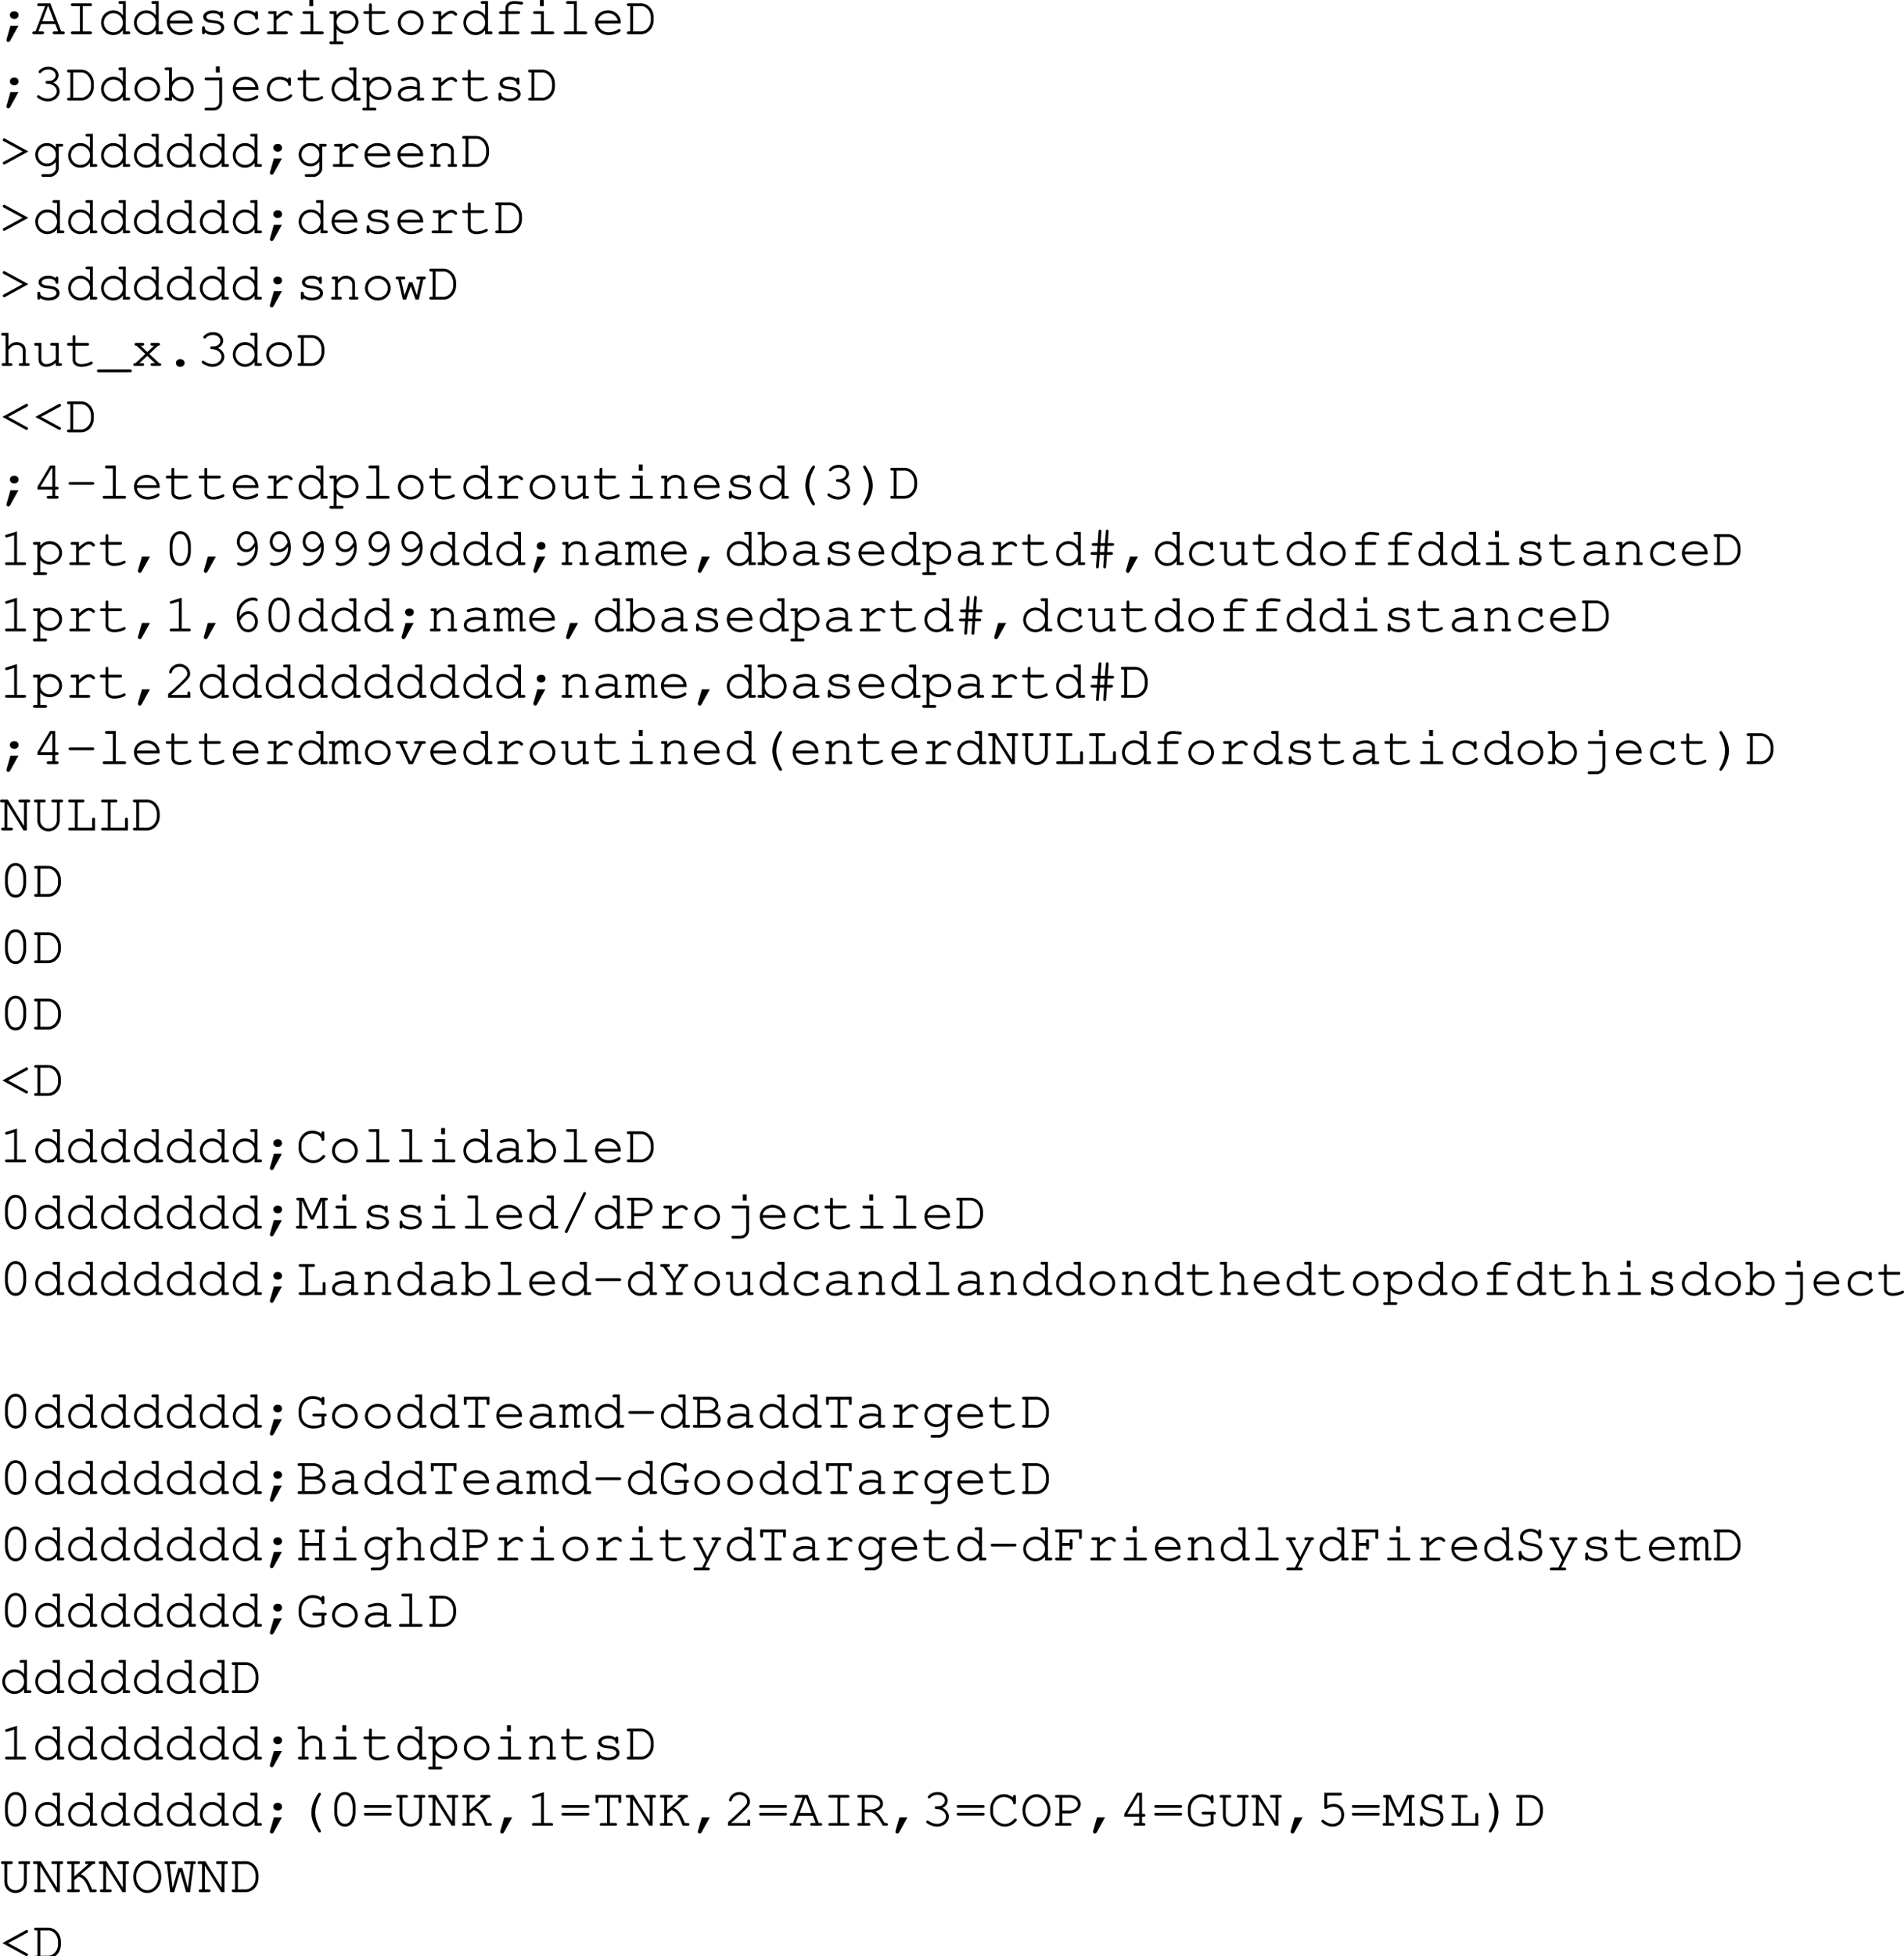 <svg xmlns="http://www.w3.org/2000/svg" xmlns:xlink="http://www.w3.org/1999/xlink" width="416.259" height="427.438"><defs><path id="a" d="m2.484-1.844-.859 3c0 .047-.016.094-.016.14 0 .235.172.407.422.407.172 0 .266-.078.422-.328l1.781-3.219zm.766-3.172c-.5 0-.89.36-.89.829 0 .468.39.843.89.843h.14c.5 0 .876-.36.876-.844 0-.468-.375-.828-.875-.828zm0 0"/><path id="b" d="M5.094-2.203 5.719-.61H4.89c-.25 0-.375.109-.375.296 0 .204.125.313.375.313h1.875c.25 0 .39-.11.39-.313 0-.187-.125-.296-.39-.296h-.391L4.015-6.75H1.532c-.265 0-.406.094-.406.297 0 .203.14.312.406.312H2.86L.766-.609H.437c-.25 0-.39.109-.39.296 0 .204.14.313.39.313H2.25c.25 0 .39-.11.39-.313 0-.187-.124-.296-.39-.296h-.86l.594-1.594zm-.235-.61H2.234l1.25-3.328h.094zm0 0"/><path id="c" d="M3.906-6.14h1.61c.25 0 .406-.11.406-.313s-.14-.297-.406-.297H1.687c-.265 0-.39.094-.39.297 0 .203.125.312.39.312h1.594v5.532H1.687c-.265 0-.39.109-.39.296 0 .204.125.313.39.313h3.829c.25 0 .406-.11.406-.313 0-.187-.14-.296-.406-.296h-1.61Zm0 0"/><path id="d" d="M6.094-7.234H4.89c-.266 0-.391.109-.391.296 0 .204.125.313.39.313h.579v2.516c-.532-.72-1.25-1.094-2.11-1.094C1.891-5.203.703-4 .703-2.516c0 1.5 1.188 2.704 2.64 2.704.86 0 1.595-.376 2.126-1.094V0h1.218c.25 0 .375-.11.375-.313 0-.187-.125-.296-.375-.296h-.593ZM3.375-4.578c1.188 0 2.094.89 2.094 2.078A2.067 2.067 0 0 1 3.39-.422a2.07 2.07 0 0 1-2.079-2.094 2.06 2.06 0 0 1 2.063-2.062zm0 0"/><path id="e" d="M6.313-2.344v-.172c0-1.546-1.204-2.687-2.813-2.687-1.578 0-2.797 1.14-2.797 2.594C.703-1.031 2 .187 3.672.187c1.172 0 2.594-.578 2.594-1.03a.297.297 0 0 0-.297-.298c-.078 0-.125.032-.219.094-.484.36-1.344.625-2.063.625-1.25 0-2.187-.766-2.359-1.922zm-4.985-.61c.203-.983 1.078-1.624 2.172-1.624s1.969.656 2.156 1.625zm0 0"/><path id="f" d="M1.797-1.422c0-.187-.125-.312-.313-.312-.203 0-.312.125-.312.375v.968c0 .266.11.391.312.391.204 0 .297-.125.297-.375C2.25 0 2.875.188 3.61.188c1.422 0 2.422-.672 2.422-1.61 0-.437-.234-.86-.625-1.11-.39-.265-.828-.39-1.578-.468-1.062-.125-1.11-.125-1.375-.281-.219-.14-.36-.313-.36-.485 0-.468.641-.812 1.5-.812.876 0 1.485.312 1.548.812.015.22.109.329.296.329.204 0 .313-.141.313-.391v-.813c0-.25-.11-.39-.297-.39-.172 0-.297.125-.312.297-.407-.313-.954-.47-1.594-.47-1.219 0-2.125.595-2.125 1.407 0 .39.219.766.578.985.36.203.703.296 1.594.374.656.079.969.141 1.281.329.297.156.484.421.484.671 0 .579-.75 1.016-1.765 1.016-.985 0-1.797-.406-1.797-.906zm0 0"/><path id="g" d="M5.594-4.625a3.071 3.071 0 0 0-1.828-.578c-1.641 0-2.813 1.14-2.813 2.75 0 1.547 1.14 2.64 2.766 2.64.812 0 1.594-.218 2.234-.656.36-.234.531-.453.531-.625a.28.28 0 0 0-.28-.281c-.095 0-.157.016-.266.125-.594.547-1.329.828-2.188.828-1.281 0-2.172-.844-2.172-2.047 0-1.265.875-2.11 2.156-2.11.985 0 1.782.454 1.86 1.048.015.25.125.344.297.344.203 0 .312-.141.312-.376V-4.64c0-.25-.11-.39-.312-.39-.204 0-.297.14-.297.39zm0 0"/><path id="h" d="M3.063-5.031H1.609c-.25 0-.39.11-.39.297 0 .203.14.312.39.312h.829v3.813H1.343c-.25 0-.39.125-.39.296 0 .204.14.313.39.313H5.14c.25 0 .39-.11.39-.313 0-.171-.14-.296-.39-.296H3.062v-2.5C4.36-4.266 4.75-4.531 5.267-4.531c.25 0 .453.11.75.39.093.079.125.11.234.11.188 0 .313-.125.313-.328 0-.11-.079-.22-.297-.407-.329-.28-.594-.375-.97-.375-.609 0-1.187.297-2.234 1.235zm0 0"/><path id="i" d="M3.906-5.031H1.937c-.265 0-.39.093-.39.297 0 .203.14.312.39.312h1.344v3.813h-1.86c-.25 0-.374.109-.374.296 0 .204.125.313.375.313h4.344c.265 0 .406-.11.406-.313 0-.187-.14-.296-.406-.296h-1.86ZM3.891-7.47h-.844v1.36h.844zm0 0"/><path id="j" d="M1.797-5.031H.594c-.266 0-.39.093-.39.297 0 .203.14.312.39.312h.578v6H.594c-.25 0-.39.11-.39.297 0 .203.14.313.39.313h2.312c.266 0 .39-.11.39-.313 0-.188-.124-.297-.39-.297h-1.11v-2.687c.563.671 1.22.984 2.095.984 1.515 0 2.671-1.11 2.671-2.531 0-1.453-1.156-2.547-2.687-2.547-.89 0-1.469.297-2.078 1.031zm2.047.453c1.187 0 2.094.828 2.094 1.922 0 1.078-.907 1.922-2.063 1.922-1.156 0-2.078-.844-2.078-1.922 0-1.063.922-1.922 2.047-1.922zm0 0"/><path id="k" d="M2.297-5.031v-1.344c0-.25-.094-.375-.313-.375-.203 0-.296.14-.296.375v1.344H.859c-.265 0-.406.093-.406.297 0 .203.14.312.406.312h.829v3.11c0 .906.75 1.5 1.921 1.5.563 0 1.235-.126 1.813-.344.453-.172.64-.328.64-.5a.297.297 0 0 0-.296-.297c-.063 0-.11 0-.22.078-.468.266-1.296.453-1.952.453-.797 0-1.297-.36-1.297-.922v-3.078h2.578c.266 0 .39-.11.39-.312 0-.204-.124-.297-.39-.297zm0 0"/><path id="l" d="M3.64-5.203C2.048-5.203.798-4.016.798-2.5.798-1.016 2.048.188 3.61.188 5.172.188 6.406-1 6.406-2.517c0-1.468-1.234-2.687-2.765-2.687zm-.062.625c1.25 0 2.203.89 2.203 2.078 0 1.156-.953 2.078-2.172 2.078-1.203 0-2.187-.922-2.187-2.094 0-1.125.969-2.062 2.156-2.062zm0 0"/><path id="m" d="M3.328-4.422h2.203c.25 0 .39-.11.39-.312 0-.204-.14-.297-.39-.297H3.328v-.657c0-.546.516-.937 1.266-.937.453 0 .797.031 1.484.14h.156c.204 0 .329-.109.329-.296 0-.157-.094-.266-.266-.297-.375-.078-1.203-.156-1.688-.156-1.109 0-1.906.64-1.906 1.546v.657H1.72c-.266 0-.407.11-.407.297 0 .203.141.312.407.312h.984v3.813h-1.11c-.265 0-.39.109-.39.296 0 .204.14.313.39.313h3.798c.25 0 .39-.11.39-.313 0-.187-.125-.296-.39-.296H3.328zm0 0"/><path id="n" d="M3.906-7.234H1.953c-.266 0-.39.109-.39.296 0 .204.125.313.39.313h1.328v6.016h-1.86c-.25 0-.374.109-.374.296 0 .204.125.313.375.313h4.344c.265 0 .406-.11.406-.313 0-.187-.14-.296-.406-.296h-1.86Zm0 0"/><path id="p" d="M3.344-4.281c-.25 0-.375.125-.375.312 0 .188.125.297.375.297 1.156.031 2.078.75 2.078 1.64 0 .876-.875 1.595-1.938 1.595-.671 0-1.28-.204-1.859-.625a.337.337 0 0 0-.25-.094.28.28 0 0 0-.281.281c0 .188.156.344.593.563.61.343 1.188.5 1.797.5 1.407 0 2.563-1 2.563-2.22 0-.78-.547-1.515-1.39-1.89.734-.344 1.14-.922 1.14-1.594 0-1.062-.953-1.875-2.188-1.875-.64 0-1.25.188-1.718.547-.282.219-.454.422-.454.563 0 .156.141.297.297.297.11 0 .172-.047.235-.11.437-.484.922-.687 1.64-.687.891 0 1.563.547 1.563 1.265 0 .391-.219.766-.563.985-.296.187-.53.25-1 .25zm0 0"/><path id="o" d="M1.188-.61H.844c-.25 0-.39.11-.39.297 0 .204.14.313.39.313h2.64c1.563.016 2.813-1.328 2.829-3.047v-.656c-.017-1.719-1.267-3.063-2.83-3.047H.844c-.25 0-.39.094-.39.297 0 .203.14.312.39.312h.344Zm.625 0v-5.53h1.656c1.14-.094 2.156 1 2.219 2.327v.86C5.655-1.703 4.625-.593 3.546-.61zm0 0"/><path id="q" d="M1.797-7.234H.594c-.25 0-.39.109-.39.296 0 .204.14.313.39.313h.578v6.016H.594c-.25 0-.39.109-.39.296 0 .204.14.313.39.313h1.203v-.906c.578.75 1.25 1.094 2.11 1.094 1.468 0 2.655-1.204 2.655-2.704 0-1.5-1.171-2.687-2.656-2.687-.844 0-1.562.375-2.11 1.094zm2.047 2.656c1.187 0 2.094.906 2.094 2.078a2.067 2.067 0 0 1-2.08 2.078c-1.14 0-2.062-.922-2.062-2.094 0-1.125.922-2.062 2.047-2.062zm0 0"/><path id="r" d="M4.938-4.422V.266c0 .78-.547 1.312-1.297 1.312H2.094c-.25 0-.39.094-.39.297 0 .203.14.313.39.313H3.64c1.093.015 1.953-.829 1.921-1.922v-5.297H2.126c-.281 0-.39.093-.39.297 0 .203.124.312.39.312zm.109-3.047h-.844v1.36h.844zm0 0"/><path id="s" d="M4.969 0h1.218c.25 0 .375-.11.375-.313 0-.187-.125-.296-.375-.296h-.593v-3.079c0-.874-.86-1.515-2-1.515-.469 0-1.235.156-1.906.39-.157.063-.25.157-.25.297 0 .172.14.297.296.297.047 0 .094 0 .25-.047.672-.218 1.188-.312 1.563-.312.844 0 1.422.36 1.422.89v.75c-.719-.187-1.016-.218-1.563-.218-1.562 0-2.61.719-2.61 1.781 0 .938.782 1.563 1.938 1.563.829 0 1.485-.266 2.235-.891zm0-1.422c-.782.719-1.407 1-2.235 1-.796 0-1.312-.375-1.312-.953 0-.688.844-1.172 2.047-1.172.531 0 1.11.063 1.5.156zm0 0"/><path id="t" d="M6.406-3.375 1.281-6.172c-.078-.031-.125-.062-.172-.062a.278.278 0 0 0-.25.156l-.015.047c-.047.047-.047.093-.047.14 0 .11.062.188.187.266l4.157 2.25L.984-1.109c-.125.062-.187.156-.187.25 0 .046.015.109.047.156l.015.031c.047.078.157.14.235.14a.54.54 0 0 0 .203-.046zm0 0"/><path id="u" d="M5.219-4.188c-.532-.703-1.157-1.015-1.985-1.015a2.544 2.544 0 0 0-2.53 2.547 2.54 2.54 0 0 0 2.53 2.531c.829 0 1.454-.313 1.985-.984V.187c.047.72-.64 1.391-1.407 1.391h-1.39c-.25 0-.375.094-.375.313 0 .187.125.296.375.296h1.375c1.047.063 2.078-.921 2.047-1.921v-4.688h.593c.25 0 .375-.11.375-.312 0-.204-.109-.297-.375-.297H5.22Zm-1.969-.39c1.125 0 1.969.828 1.969 1.922 0 1.078-.844 1.922-1.938 1.922-1.094 0-1.969-.844-1.969-1.922 0-1.063.875-1.922 1.938-1.922zm0 0"/><path id="v" d="M2.078-5.031H1.11c-.265 0-.39.093-.39.297 0 .203.14.312.39.312h.344v3.813H.97c-.266 0-.39.109-.39.296C.58-.109.72 0 .97 0h1.594c.25 0 .374-.11.374-.313 0-.187-.124-.296-.374-.296h-.485V-3.5c.735-.906 1.031-1.078 1.766-1.078.422 0 .656.062.922.281.28.234.437.516.437.844V-.61H4.86c-.265 0-.39.109-.39.296 0 .204.14.313.39.313h1.313c.234 0 .375-.11.375-.313 0-.187-.125-.296-.375-.296h-.36v-2.938c0-.922-.828-1.656-1.937-1.656-.734 0-1.156.219-1.797.89zm0 0"/><path id="w" d="m5.36 0 .984-4.422h.172c.265 0 .39-.11.39-.312 0-.204-.11-.297-.39-.297H5.187c-.265 0-.39.093-.39.297 0 .203.14.312.39.312h.532L4.937-.953l-.984-2.844h-.719L2.25-.953l-.781-3.469h.547c.25 0 .39-.11.39-.312 0-.204-.125-.297-.39-.297H.687c-.265 0-.39.093-.39.297 0 .203.14.312.39.312H.86L1.875 0h.703L3.61-2.922 4.656 0Zm0 0"/><path id="x" d="M2.047-7.234H.844c-.25 0-.39.109-.39.296 0 .204.14.313.39.313h.578v6.016H.953C.688-.61.547-.5.547-.313c0 .204.156.313.406.313h1.578c.25 0 .39-.11.39-.313 0-.187-.124-.296-.39-.296h-.484v-2.922c.328-.36.531-.578.61-.64.343-.298.671-.407 1.124-.407.469 0 .703.062.969.281.297.234.438.5.438.844V-.61h-.485c-.25 0-.39.109-.39.296 0 .204.14.313.39.313h1.578c.266 0 .407-.11.407-.313 0-.187-.141-.296-.407-.296h-.468v-2.875c0-.985-.829-1.72-1.97-1.72-.718 0-1.218.25-1.796.891zm0 0"/><path id="y" d="M5.203 0h.984c.25 0 .375-.11.375-.313 0-.187-.125-.296-.375-.296h-.359v-4.422H4.375c-.266 0-.39.093-.39.297 0 .203.124.312.39.312h.828v2.984C4.563-.75 3.86-.421 3.078-.421c-.562 0-1.031-.437-1.031-1v-3.61H.844c-.266 0-.39.095-.39.298 0 .203.14.312.39.312h.578v3c0 .984.672 1.61 1.672 1.61.765 0 1.453-.282 2.11-.891zm0 0"/><path id="z" d="M7.016 1.39c.265 0 .406-.109.406-.312s-.14-.297-.406-.297H.187c-.265 0-.39.11-.39.297 0 .203.125.313.39.313zm0 0"/><path id="A" d="m4.047-2.625 1.89-1.797h.047c.266 0 .407-.11.407-.312 0-.204-.125-.297-.407-.297H4.672c-.266 0-.39.093-.39.297 0 .203.14.312.39.312h.422l-1.5 1.375-1.438-1.375h.39c.267 0 .392-.11.392-.312 0-.204-.126-.297-.391-.297H1.219c-.266 0-.39.093-.39.297 0 .203.124.312.39.312h.047l1.906 1.797-2.14 2.016H.936c-.25 0-.39.109-.39.296 0 .204.156.313.39.313H2.53c.25 0 .39-.11.39-.313 0-.187-.124-.296-.39-.296h-.64l1.703-1.594L5.297-.61h-.61c-.265 0-.39.109-.39.296 0 .204.14.313.39.313h1.579c.25 0 .39-.11.39-.313 0-.187-.125-.296-.39-.296h-.079Zm0 0"/><path id="B" d="M3.547-1.484c-.516 0-.89.359-.89.828s.374.844.89.844h.125c.5 0 .89-.376.89-.844 0-.469-.39-.828-.89-.828zm0 0"/><path id="C" d="m.719-3.375 5.11 2.797a.48.48 0 0 0 .202.047.29.29 0 0 0 .235-.14l.015-.032a.264.264 0 0 0 .047-.156c0-.094-.062-.188-.203-.25l-4.14-2.266 4.156-2.25c.14-.078.203-.156.203-.266a.19.19 0 0 0-.063-.14v-.047c-.062-.094-.156-.156-.25-.156-.062 0-.11.03-.187.062zm0 0"/><path id="D" d="M4.453-1.984V-.61h-.86c-.25 0-.374.109-.374.296 0 .204.14.313.375.313h1.828c.234 0 .39-.11.39-.313 0-.187-.14-.296-.39-.296h-.344v-1.375h.344c.25 0 .39-.11.39-.313s-.14-.312-.39-.312h-.344v-4.625H3.953l-2.75 4.609v.64zm0-.625h-2.61l2.423-4.016h.187zm0 0"/><path id="E" d="M6.016-3.031c.265 0 .39-.094.39-.313 0-.187-.125-.297-.39-.297H1.187c-.25 0-.39.11-.39.297 0 .219.14.313.39.313zm0 0"/><path id="F" d="M5.25-7.234c-.14 0-.219.078-.453.421C3.937-5.5 3.469-4.108 3.469-2.89c0 1.204.406 2.454 1.234 3.766.281.484.39.594.547.594.188 0 .313-.14.313-.313 0-.047 0-.078-.047-.14C4.703-.437 4.328-1.624 4.328-2.89c0-1.25.375-2.468 1.188-3.89.046-.078.046-.094.046-.157 0-.171-.14-.296-.312-.296Zm0 0"/><path id="G" d="M2.016-7.234c-.172 0-.313.125-.313.296 0 .063.016.079.047.157.813 1.422 1.188 2.64 1.188 3.89 0 1.266-.376 2.454-1.188 3.907-.031.062-.047.093-.047.14 0 .172.14.313.313.313.14 0 .234-.094.453-.422.875-1.328 1.328-2.703 1.328-3.922 0-1.188-.406-2.453-1.235-3.766-.28-.468-.39-.593-.546-.593zm0 0"/><path id="H" d="m3.922-7.36-2.297.72c-.234.077-.313.156-.313.312s.157.297.297.297c.016 0 .141-.016.188-.032l1.5-.468V-.61h-1.61c-.265 0-.39.109-.39.296 0 .204.14.313.39.313h3.844c.25 0 .39-.11.39-.313 0-.187-.14-.296-.39-.296h-1.61Zm0 0"/><path id="I" d="m2.438-1.844-.86 3c0 .047-.016.094-.016.14 0 .235.172.407.422.407.172 0 .266-.078.422-.328l1.781-3.219Zm0 0"/><path id="J" d="M5.922-4.203c0-1.89-.938-3.188-2.313-3.188-1.375 0-2.312 1.297-2.312 3.188v1.172c0 1.922.937 3.219 2.312 3.219 1.375 0 2.313-1.297 2.313-3.22zm-4 .078c0-.75.219-1.531.562-2.063.25-.39.641-.593 1.125-.593.485 0 .86.203 1.125.593.344.532.563 1.313.563 2.063v1.047c0 .719-.219 1.515-.563 2.062a1.33 1.33 0 0 1-1.125.579c-.484 0-.875-.204-1.125-.579-.343-.546-.562-1.343-.562-2.062zm0 0"/><path id="K" d="M5.578-4.063c.016.11.016.22.016.266 0 .735-.188 1.453-.547 1.953-.578.875-1.5 1.407-2.39 1.407-.22 0-.407-.032-.516-.094-.125-.063-.172-.063-.25-.063-.157 0-.282.125-.282.297 0 .266.438.484 1.032.484.78 0 1.578-.312 2.218-.859.907-.75 1.329-1.781 1.329-3.172 0-2.078-1.016-3.547-2.485-3.547-1.187 0-2.125 1.016-2.125 2.329 0 1.234.938 2.25 2.063 2.25.796 0 1.5-.454 1.937-1.25zM5.5-4.938c-.281.47-.406.672-.594.875-.375.407-.828.641-1.265.641-.782 0-1.438-.734-1.438-1.64 0-.97.64-1.72 1.5-1.72.89 0 1.453.579 1.797 1.845zm0 0"/><path id="L" d="M1.422-5.031H.453c-.266 0-.375.093-.375.297 0 .203.125.312.375.312h.344v3.813H.453c-.25 0-.375.109-.375.296 0 .188.14.313.36.313H1.75c.25 0 .39-.11.39-.297 0-.203-.124-.312-.39-.312h-.328v-3.063c.422-.64.781-.906 1.187-.906.375 0 .72.375.72.797V0h.952c.25 0 .39-.11.39-.313 0-.187-.14-.296-.39-.296h-.343v-3.063c.437-.64.78-.906 1.171-.906.407 0 .735.36.735.766V0h.953c.25 0 .39-.11.39-.313 0-.187-.125-.296-.39-.296h-.344v-3.25a1.34 1.34 0 0 0-1.328-1.344c-.5 0-.86.219-1.328.781-.297-.516-.672-.781-1.188-.781-.468 0-.828.203-1.187.656zm0 0"/><path id="M" d="M4.734-4.188h1.032c.265 0 .406-.109.406-.312 0-.188-.14-.297-.406-.297H4.78l.188-2.547v-.093c0-.172-.125-.297-.313-.297-.187 0-.281.109-.297.359l-.203 2.578h-.953l.188-2.547c.015-.234-.11-.39-.313-.39-.187 0-.297.109-.312.359l-.172 2.578h-.906c-.266 0-.407.11-.407.297 0 .203.14.313.407.313h.859l-.094 1.359h-1.03c-.25 0-.375.11-.375.297 0 .203.125.312.375.312h.984L2.22.328v.11c.015.156.14.296.297.296.203 0 .296-.125.312-.359l.203-2.594h.953L3.797.328v.078a.307.307 0 0 0 .312.328c.188 0 .282-.125.313-.359l.172-2.594h.937c.25 0 .39-.11.39-.312 0-.188-.124-.297-.39-.297h-.89Zm-.609 0-.11 1.36h-.952l.093-1.36Zm0 0"/><path id="N" d="M2.188-3.14c-.016-.126-.016-.235-.016-.297 0-.72.187-1.438.547-1.938.562-.86 1.5-1.406 2.39-1.406.22 0 .407.031.516.078.125.062.172.078.25.078a.28.28 0 0 0 .281-.281c0-.282-.437-.485-1.031-.485-.781 0-1.578.297-2.219.844C2-5.78 1.578-4.766 1.578-3.359c0 2.078 1.016 3.546 2.484 3.546 1.188 0 2.125-1.03 2.125-2.328 0-1.25-.937-2.265-2.078-2.265-.78 0-1.5.453-1.921 1.265zm.078.874c.28-.484.406-.687.578-.875.39-.421.844-.656 1.265-.656.797 0 1.454.75 1.454 1.656 0 .97-.641 1.704-1.5 1.704-.891 0-1.47-.579-1.797-1.829zm0 0"/><path id="O" d="M1.625-.61a51.99 51.99 0 0 0 2.39-2.203c1.5-1.437 1.75-1.78 1.75-2.484 0-1.125-1.077-2.094-2.28-2.094a2.43 2.43 0 0 0-1.907.907c-.234.296-.39.671-.39.89 0 .14.125.282.296.282.157 0 .25-.094.297-.282.203-.687.922-1.187 1.703-1.187.891 0 1.657.687 1.657 1.468 0 .516-.22.813-1.344 1.891A68.8 68.8 0 0 1 1.062-.906l-.109.11V0h4.86v-.969c0-.25-.11-.39-.313-.39s-.313.14-.313.39v.36zm0 0"/><path id="P" d="m4.078 0 2-4.422h.438c.25 0 .39-.11.39-.312 0-.204-.125-.297-.39-.297H4.687c-.265 0-.375.093-.375.297 0 .203.125.312.375.312h.72L3.702-.609h-.14L1.827-4.422h.688c.25 0 .39-.11.39-.312 0-.204-.14-.297-.39-.297H.687c-.265 0-.39.093-.39.297 0 .203.14.312.39.312h.454L3.156 0Zm0 0"/><path id="Q" d="M6.078 0v-6.14h.36c.25 0 .375-.11.375-.313s-.125-.297-.375-.297H4.625c-.25 0-.39.094-.39.297 0 .203.14.312.39.312h.828v5.157L1.906-6.75H.594c-.25 0-.39.094-.39.297 0 .203.14.312.39.312h.578v5.532H.828c-.25 0-.39.109-.39.296 0 .204.156.313.39.313h1.797c.25 0 .406-.11.406-.313 0-.187-.14-.296-.406-.296h-.828v-5.157L5.359 0Zm0 0"/><path id="R" d="M6.063-6.14h.343c.25 0 .39-.11.39-.313s-.124-.297-.39-.297H4.61c-.25 0-.39.094-.39.297 0 .203.14.312.39.312h.829v3.891c0 1.031-.813 1.828-1.844 1.828-1.016 0-1.813-.797-1.813-1.828v-3.89h.828c.25 0 .375-.11.375-.313S2.86-6.75 2.61-6.75H.813c-.266 0-.391.094-.391.297 0 .203.125.312.39.312h.344v3.891C1.156-.86 2.203.188 3.594.188c1.39 0 2.469-1.047 2.469-2.438zm0 0"/><path id="S" d="M2.797-6.14H3.89c.25 0 .375-.11.375-.313S4.14-6.75 3.89-6.75H1.078c-.25 0-.375.094-.375.297 0 .203.125.312.375.312h1.094v5.532H1.078c-.25 0-.375.109-.375.296 0 .204.125.313.375.313h5.484v-2.438c0-.234-.109-.374-.312-.374s-.313.14-.313.374v1.829h-3.14Zm0 0"/><path id="T" d="M5.672-6.188a3.144 3.144 0 0 0-2.016-.718c-.797 0-1.531.312-2.078.89-.531.563-.875 1.391-.875 2.125v.97c0 1.64 1.5 3.108 3.172 3.108.781 0 1.531-.296 2.125-.843.344-.313.484-.5.484-.656 0-.157-.125-.282-.296-.282-.11 0-.172.032-.266.125-.656.75-1.234 1.047-2.047 1.047-1.375 0-2.563-1.172-2.563-2.562v-.829c0-1.374 1.047-2.468 2.36-2.468 1.031 0 1.937.578 2 1.281.031.219.125.328.312.328.204 0 .313-.125.313-.375v-1.328c0-.25-.11-.375-.313-.375s-.312.14-.312.375zm0 0"/><path id="U" d="m3.953-1.984 1.875-4.141v5.516H5c-.25 0-.375.109-.375.296 0 .204.14.313.375.313h1.797c.266 0 .39-.11.39-.313 0-.187-.125-.296-.39-.296h-.344v-5.532h.25c.25 0 .375-.109.375-.312s-.125-.297-.375-.297h-1.25l-1.812 4-1.844-4H.563c-.25 0-.375.11-.375.297 0 .203.124.312.374.312h.235v5.532H.453c-.25 0-.375.109-.375.296 0 .204.14.313.375.313H2.25c.266 0 .406-.11.406-.313 0-.187-.14-.296-.406-.296h-.828v-5.516l1.906 4.14zm0 0"/><path id="V" d="M5.844-7.484c.062-.125.078-.141.078-.204 0-.156-.156-.296-.313-.296-.156 0-.234.062-.312.25L1.359.453c-.046.094-.062.14-.062.203 0 .156.14.297.312.297.141 0 .235-.062.313-.25zm0 0"/><path id="W" d="M2.047-2.719h1.515c1.391 0 2.5-.89 2.5-2.031 0-1.125-1.015-2-2.328-2H.844c-.25 0-.39.094-.39.297 0 .203.14.312.39.312h.578v5.532H.844c-.25 0-.39.109-.39.296 0 .204.14.313.39.313H3.64c.265 0 .406-.11.406-.313 0-.187-.14-.296-.406-.296H2.047zm0-.61V-6.14h1.719c.921 0 1.671.625 1.671 1.391 0 .781-.828 1.422-1.843 1.422zm0 0"/><path id="X" d="m3.938-3.031 2.093-3.11h.25c.219 0 .375-.125.375-.312 0-.188-.14-.297-.375-.297H4.938c-.25 0-.391.094-.391.297 0 .203.14.312.39.312h.375l-1.671 2.5-1.704-2.5h.329c.25 0 .39-.109.39-.312s-.125-.297-.39-.297H.937c-.25 0-.39.094-.39.297 0 .203.14.312.39.312h.25l2.125 3.11V-.61H2.11c-.25 0-.375.109-.375.296 0 .204.125.313.375.313h3.032c.25 0 .375-.11.375-.313 0-.187-.125-.296-.375-.296H3.937Zm0 0"/><path id="Y" d="M6.313-2.453h.109c.25 0 .39-.11.39-.313s-.125-.312-.39-.312H4.094c-.266 0-.39.11-.39.312 0 .204.124.313.39.313h1.593v1.656c-.656.297-1.03.375-1.64.375-1.703 0-2.734-.953-2.734-2.515v-.86c0-.672.328-1.406.843-1.875.453-.422.969-.61 1.625-.61 1.031 0 1.86.438 1.922 1.016.016.235.11.344.297.344.203 0 .313-.125.313-.375v-1.078c0-.25-.094-.375-.313-.375-.203 0-.313.125-.313.375v.031c-.53-.36-1.171-.562-1.937-.562-1.703 0-3.047 1.36-3.047 3.11v.858C.703-1.046 2 .188 4 .188c.781 0 1.531-.204 2.313-.625zm0 0"/><path id="Z" d="M3.922-.61v-5.53h1.86v.78c0 .235.14.407.327.407.204 0 .297-.125.297-.406V-6.75H.796v1.39c0 .266.11.407.313.407.204 0 .313-.14.313-.406v-.782h1.875v5.532H2.109c-.265 0-.39.109-.39.296 0 .204.14.313.39.313h3c.25 0 .407-.11.407-.313 0-.187-.141-.296-.407-.296zm0 0"/><path id="aa" d="M1.422-.61H.844c-.25 0-.39.11-.39.297 0 .204.14.313.39.313H4.53c1.125 0 2.032-.844 2.032-1.875 0-.766-.485-1.36-1.422-1.703.625-.375.921-.813.921-1.406 0-1-.921-1.766-2.109-1.766H.843c-.25 0-.39.094-.39.297 0 .203.14.312.39.312h.579zm.625-3.187V-6.14h1.906c.828 0 1.485.5 1.485 1.157 0 .687-.704 1.187-1.688 1.187zm0 3.188v-2.579H3.78c.719 0 1.11.063 1.469.282.438.25.688.64.688 1.047 0 .703-.641 1.25-1.454 1.25zm0 0"/><path id="ab" d="M5.172-3.188v2.579h-.578c-.266 0-.39.109-.39.296 0 .204.14.313.39.313H6.28c.25 0 .39-.11.39-.313 0-.187-.124-.296-.39-.296h-.484v-5.532h.234c.25 0 .39-.109.39-.312s-.14-.297-.39-.297H4.594c-.266 0-.39.094-.39.297 0 .203.14.312.39.312h.578v2.344H2.078V-6.14h.578c.25 0 .39-.109.39-.312s-.124-.297-.39-.297H1.22c-.266 0-.39.094-.39.297 0 .203.124.312.39.312h.234v5.532H.97c-.266 0-.39.109-.39.296 0 .204.14.313.39.313h1.687c.25 0 .39-.11.39-.313 0-.187-.124-.296-.39-.296h-.578v-2.579Zm0 0"/><path id="ac" d="M3.313-.078 2.5 1.578H1.016c-.266 0-.391.11-.391.297 0 .203.125.313.39.313h2.782c.265 0 .406-.11.406-.313 0-.188-.14-.297-.406-.297h-.672l3.016-6h.125c.265 0 .39-.11.39-.312 0-.204-.125-.297-.39-.297H4.937c-.25 0-.375.093-.375.297 0 .203.125.312.375.312H5.5L3.656-.734l-1.86-3.688h.516c.25 0 .407-.11.407-.312 0-.204-.14-.297-.406-.297H.937c-.25 0-.39.093-.39.297 0 .203.14.312.39.312h.157zm0 0"/><path id="ad" d="M2.047-3.188h1.61v.47c0 .25.109.359.312.359s.312-.125.312-.36v-1.547c0-.265-.11-.39-.312-.39-.203 0-.313.125-.313.39v.47h-1.61v-2.345h3.642v1.094c0 .25.109.375.312.375s.313-.125.313-.375V-6.75H.843c-.25 0-.39.11-.39.297 0 .203.14.312.39.312h.579v5.532H.844c-.25 0-.39.109-.39.296 0 .204.14.313.39.313H3.64c.265 0 .406-.11.406-.313 0-.187-.14-.296-.406-.296H2.047zm0 0"/><path id="ae" d="M5.297-6.281c-.484-.422-1.031-.625-1.703-.625-1.297 0-2.281.828-2.281 1.89 0 .532.25 1 .656 1.282.375.265.812.406 1.656.546.844.141 1.094.22 1.375.391.313.188.516.547.516.938 0 .828-.813 1.437-1.907 1.437-1.046 0-1.89-.562-1.953-1.312-.015-.235-.11-.344-.297-.344-.203 0-.312.14-.312.39V-.39c0 .266.11.391.312.391.204 0 .313-.125.313-.39v-.157c.484.469 1.172.735 1.953.735 1.484 0 2.547-.844 2.547-2.032 0-.61-.297-1.14-.766-1.437-.375-.219-.718-.313-1.656-.469-.719-.125-1.031-.219-1.328-.406a.97.97 0 0 1-.438-.828c0-.766.688-1.297 1.657-1.297.89 0 1.593.484 1.656 1.156 0 .234.11.344.297.344.203 0 .312-.125.312-.375v-1.219c0-.234-.11-.375-.312-.375-.203 0-.297.14-.297.375zm0 0"/><path id="af" d="M6.266-3.922c.265 0 .39-.11.39-.297 0-.203-.125-.312-.39-.312H.937c-.25 0-.39.11-.39.312 0 .188.14.297.39.297zm0 1.688c.265 0 .39-.11.39-.313 0-.187-.125-.297-.39-.297H.937c-.25 0-.39.11-.39.297 0 .203.14.313.39.313zm0 0"/><path id="ag" d="m2.047-2.64.922-.797c1.11.359 1.61 1.046 2.484 3.437h1.094c.25 0 .39-.11.39-.313 0-.187-.14-.296-.39-.296h-.625c-.875-2.204-1.328-2.813-2.438-3.297l2.579-2.235h.171c.25 0 .391-.109.391-.312s-.14-.297-.39-.297H4.796c-.266 0-.39.094-.39.297 0 .203.124.312.39.312h.39l-3.14 2.735v-2.735h.828c.25 0 .406-.109.406-.312s-.14-.297-.406-.297H.844c-.25 0-.39.094-.39.297 0 .203.14.312.39.312h.578v5.532H.844c-.25 0-.39.109-.39.296 0 .204.14.313.39.313h2.031c.25 0 .406-.11.406-.313 0-.187-.14-.296-.406-.296h-.828Zm0 0"/><path id="ah" d="M2.047-2.953h1.515C4.47-2.531 4.97-1.922 6.033 0h.718c.25 0 .39-.11.39-.313 0-.187-.124-.296-.39-.296h-.328C5.5-2.172 5.14-2.656 4.453-3.125c1.031-.36 1.594-.969 1.594-1.734 0-1.016-1.016-1.891-2.219-1.891H.844c-.25 0-.39.094-.39.297 0 .203.14.312.39.312h.578v5.532H.844c-.25 0-.39.109-.39.296 0 .204.14.313.39.313h2.031c.25 0 .406-.11.406-.313 0-.187-.14-.296-.406-.296h-.828Zm0-.61V-6.14h1.765c.844 0 1.61.61 1.61 1.282 0 .703-.938 1.296-2.063 1.296zm0 0"/><path id="ai" d="M3.64-6.906C1.89-6.906.548-5.36.548-3.344c0 1.969 1.36 3.531 3.047 3.531 1.719 0 3.062-1.562 3.062-3.546 0-1.954-1.343-3.547-3.015-3.547zm-.062.625c1.36 0 2.453 1.297 2.453 2.937 0 1.61-1.093 2.922-2.437 2.922-1.328 0-2.422-1.312-2.422-2.937 0-1.594 1.094-2.922 2.406-2.922zm0 0"/><path id="aj" d="M2.36-6.625h2.828c.265 0 .39-.11.39-.313 0-.187-.125-.296-.39-.296H1.733v3.218c0 .204.11.329.297.329.063 0 .125-.016.281-.094.532-.266 1.016-.375 1.485-.375.984 0 1.64.687 1.64 1.703 0 1.203-.78 2.015-1.921 2.015-.672 0-1.297-.265-1.875-.78-.11-.095-.172-.11-.25-.11a.287.287 0 0 0-.297.297c0 .172.172.36.593.625.61.39 1.204.594 1.86.594 1.469 0 2.515-1.094 2.515-2.61 0-1.375-.921-2.36-2.203-2.36-.515 0-.921.095-1.5.329zm0 0"/><path id="ak" d="M1.406 0h.875l1.313-4.531L4.89 0h.875l.75-6.14h.125c.25 0 .39-.11.39-.313s-.125-.297-.39-.297H4.844c-.266 0-.39.094-.39.297 0 .203.124.312.39.312h1.078l-.64 5.204-1.235-4.344h-.844L1.938-.921l-.625-5.22h1.046c.25 0 .407-.109.407-.312s-.141-.297-.407-.297H.563c-.25 0-.375.094-.375.297 0 .203.124.312.374.312h.141zm0 0"/></defs><g transform="translate(-.203 -3.406)"><use xlink:href="#a" width="100%" height="100%" y="10.875"/><use xlink:href="#b" width="100%" height="100%" x="7.2" y="10.875"/><use xlink:href="#c" width="100%" height="100%" x="14.4" y="10.875"/><use xlink:href="#d" width="100%" height="100%" x="21.6" y="10.875"/><use xlink:href="#d" width="100%" height="100%" x="28.8" y="10.875"/><use xlink:href="#e" width="100%" height="100%" x="36" y="10.875"/><use xlink:href="#f" width="100%" height="100%" x="43.2" y="10.875"/><use xlink:href="#g" width="100%" height="100%" x="50.4" y="10.875"/><use xlink:href="#h" width="100%" height="100%" x="57.6" y="10.875"/><use xlink:href="#i" width="100%" height="100%" x="64.8" y="10.875"/><use xlink:href="#j" width="100%" height="100%" x="72" y="10.875"/><use xlink:href="#k" width="100%" height="100%" x="79.2" y="10.875"/><use xlink:href="#l" width="100%" height="100%" x="86.4" y="10.875"/><use xlink:href="#h" width="100%" height="100%" x="93.6" y="10.875"/><use xlink:href="#d" width="100%" height="100%" x="100.8" y="10.875"/><use xlink:href="#m" width="100%" height="100%" x="108" y="10.875"/><use xlink:href="#i" width="100%" height="100%" x="115.2" y="10.875"/><use xlink:href="#n" width="100%" height="100%" x="122.4" y="10.875"/><use xlink:href="#e" width="100%" height="100%" x="129.6" y="10.875"/><use xlink:href="#o" width="100%" height="100%" x="136.8" y="10.875"/></g><g transform="translate(-.203 -3.406)"><use xlink:href="#a" width="100%" height="100%" y="25.375"/><use xlink:href="#p" width="100%" height="100%" x="7.2" y="25.375"/><use xlink:href="#o" width="100%" height="100%" x="14.4" y="25.375"/><use xlink:href="#d" width="100%" height="100%" x="21.6" y="25.375"/><use xlink:href="#l" width="100%" height="100%" x="28.8" y="25.375"/><use xlink:href="#q" width="100%" height="100%" x="36" y="25.375"/><use xlink:href="#r" width="100%" height="100%" x="43.2" y="25.375"/><use xlink:href="#e" width="100%" height="100%" x="50.4" y="25.375"/><use xlink:href="#g" width="100%" height="100%" x="57.6" y="25.375"/><use xlink:href="#k" width="100%" height="100%" x="64.8" y="25.375"/><use xlink:href="#d" width="100%" height="100%" x="72" y="25.375"/><use xlink:href="#j" width="100%" height="100%" x="79.2" y="25.375"/><use xlink:href="#s" width="100%" height="100%" x="86.4" y="25.375"/><use xlink:href="#h" width="100%" height="100%" x="93.6" y="25.375"/><use xlink:href="#k" width="100%" height="100%" x="100.8" y="25.375"/><use xlink:href="#f" width="100%" height="100%" x="108" y="25.375"/><use xlink:href="#o" width="100%" height="100%" x="115.2" y="25.375"/></g><g transform="translate(-.203 -3.406)"><use xlink:href="#t" width="100%" height="100%" y="39.875"/><use xlink:href="#u" width="100%" height="100%" x="7.2" y="39.875"/><use xlink:href="#d" width="100%" height="100%" x="14.4" y="39.875"/><use xlink:href="#d" width="100%" height="100%" x="21.6" y="39.875"/><use xlink:href="#d" width="100%" height="100%" x="28.8" y="39.875"/><use xlink:href="#d" width="100%" height="100%" x="36" y="39.875"/><use xlink:href="#d" width="100%" height="100%" x="43.2" y="39.875"/><use xlink:href="#d" width="100%" height="100%" x="50.4" y="39.875"/><use xlink:href="#a" width="100%" height="100%" x="57.6" y="39.875"/><use xlink:href="#u" width="100%" height="100%" x="64.8" y="39.875"/><use xlink:href="#h" width="100%" height="100%" x="72" y="39.875"/><use xlink:href="#e" width="100%" height="100%" x="79.2" y="39.875"/><use xlink:href="#e" width="100%" height="100%" x="86.4" y="39.875"/><use xlink:href="#v" width="100%" height="100%" x="93.6" y="39.875"/><use xlink:href="#o" width="100%" height="100%" x="100.8" y="39.875"/></g><g transform="translate(-.203 -3.406)"><use xlink:href="#t" width="100%" height="100%" y="54.375"/><use xlink:href="#d" width="100%" height="100%" x="7.2" y="54.375"/><use xlink:href="#d" width="100%" height="100%" x="14.4" y="54.375"/><use xlink:href="#d" width="100%" height="100%" x="21.6" y="54.375"/><use xlink:href="#d" width="100%" height="100%" x="28.8" y="54.375"/><use xlink:href="#d" width="100%" height="100%" x="36" y="54.375"/><use xlink:href="#d" width="100%" height="100%" x="43.2" y="54.375"/><use xlink:href="#d" width="100%" height="100%" x="50.4" y="54.375"/><use xlink:href="#a" width="100%" height="100%" x="57.6" y="54.375"/><use xlink:href="#d" width="100%" height="100%" x="64.8" y="54.375"/><use xlink:href="#e" width="100%" height="100%" x="72" y="54.375"/><use xlink:href="#f" width="100%" height="100%" x="79.2" y="54.375"/><use xlink:href="#e" width="100%" height="100%" x="86.4" y="54.375"/><use xlink:href="#h" width="100%" height="100%" x="93.6" y="54.375"/><use xlink:href="#k" width="100%" height="100%" x="100.8" y="54.375"/><use xlink:href="#o" width="100%" height="100%" x="108" y="54.375"/></g><g transform="translate(-.203 -3.406)"><use xlink:href="#t" width="100%" height="100%" y="68.875"/><use xlink:href="#f" width="100%" height="100%" x="7.2" y="68.875"/><use xlink:href="#d" width="100%" height="100%" x="14.4" y="68.875"/><use xlink:href="#d" width="100%" height="100%" x="21.6" y="68.875"/><use xlink:href="#d" width="100%" height="100%" x="28.8" y="68.875"/><use xlink:href="#d" width="100%" height="100%" x="36" y="68.875"/><use xlink:href="#d" width="100%" height="100%" x="43.2" y="68.875"/><use xlink:href="#d" width="100%" height="100%" x="50.4" y="68.875"/><use xlink:href="#a" width="100%" height="100%" x="57.6" y="68.875"/><use xlink:href="#f" width="100%" height="100%" x="64.8" y="68.875"/><use xlink:href="#v" width="100%" height="100%" x="72" y="68.875"/><use xlink:href="#l" width="100%" height="100%" x="79.2" y="68.875"/><use xlink:href="#w" width="100%" height="100%" x="86.4" y="68.875"/><use xlink:href="#o" width="100%" height="100%" x="93.6" y="68.875"/></g><g transform="translate(-.203 -3.406)"><use xlink:href="#x" width="100%" height="100%" y="83.375"/><use xlink:href="#y" width="100%" height="100%" x="7.2" y="83.375"/><use xlink:href="#k" width="100%" height="100%" x="14.4" y="83.375"/><use xlink:href="#z" width="100%" height="100%" x="21.6" y="83.375"/><use xlink:href="#A" width="100%" height="100%" x="28.8" y="83.375"/><use xlink:href="#B" width="100%" height="100%" x="36" y="83.375"/><use xlink:href="#p" width="100%" height="100%" x="43.2" y="83.375"/><use xlink:href="#d" width="100%" height="100%" x="50.4" y="83.375"/><use xlink:href="#l" width="100%" height="100%" x="57.6" y="83.375"/><use xlink:href="#o" width="100%" height="100%" x="64.8" y="83.375"/></g><g transform="translate(-.203 -3.406)"><use xlink:href="#C" width="100%" height="100%" y="97.875"/><use xlink:href="#C" width="100%" height="100%" x="7.2" y="97.875"/><use xlink:href="#o" width="100%" height="100%" x="14.4" y="97.875"/></g><g transform="translate(-.203 -3.406)"><use xlink:href="#a" width="100%" height="100%" y="112.375"/><use xlink:href="#D" width="100%" height="100%" x="7.2" y="112.375"/><use xlink:href="#E" width="100%" height="100%" x="14.4" y="112.375"/><use xlink:href="#n" width="100%" height="100%" x="21.6" y="112.375"/><use xlink:href="#e" width="100%" height="100%" x="28.8" y="112.375"/><use xlink:href="#k" width="100%" height="100%" x="36" y="112.375"/><use xlink:href="#k" width="100%" height="100%" x="43.2" y="112.375"/><use xlink:href="#e" width="100%" height="100%" x="50.4" y="112.375"/><use xlink:href="#h" width="100%" height="100%" x="57.6" y="112.375"/><use xlink:href="#d" width="100%" height="100%" x="64.8" y="112.375"/><use xlink:href="#j" width="100%" height="100%" x="72" y="112.375"/><use xlink:href="#n" width="100%" height="100%" x="79.2" y="112.375"/><use xlink:href="#l" width="100%" height="100%" x="86.4" y="112.375"/><use xlink:href="#k" width="100%" height="100%" x="93.6" y="112.375"/><use xlink:href="#d" width="100%" height="100%" x="100.8" y="112.375"/><use xlink:href="#h" width="100%" height="100%" x="108" y="112.375"/><use xlink:href="#l" width="100%" height="100%" x="115.2" y="112.375"/><use xlink:href="#y" width="100%" height="100%" x="122.4" y="112.375"/><use xlink:href="#k" width="100%" height="100%" x="129.6" y="112.375"/><use xlink:href="#i" width="100%" height="100%" x="136.8" y="112.375"/><use xlink:href="#v" width="100%" height="100%" x="144" y="112.375"/><use xlink:href="#e" width="100%" height="100%" x="151.2" y="112.375"/><use xlink:href="#f" width="100%" height="100%" x="158.4" y="112.375"/><use xlink:href="#d" width="100%" height="100%" x="165.6" y="112.375"/><use xlink:href="#F" width="100%" height="100%" x="172.8" y="112.375"/><use xlink:href="#p" width="100%" height="100%" x="180" y="112.375"/><use xlink:href="#G" width="100%" height="100%" x="187.2" y="112.375"/><use xlink:href="#o" width="100%" height="100%" x="194.4" y="112.375"/></g><g transform="translate(-.203 -3.406)"><use xlink:href="#H" width="100%" height="100%" y="126.875"/><use xlink:href="#j" width="100%" height="100%" x="7.2" y="126.875"/><use xlink:href="#h" width="100%" height="100%" x="14.4" y="126.875"/><use xlink:href="#k" width="100%" height="100%" x="21.6" y="126.875"/><use xlink:href="#I" width="100%" height="100%" x="28.8" y="126.875"/><use xlink:href="#J" width="100%" height="100%" x="36" y="126.875"/><use xlink:href="#I" width="100%" height="100%" x="43.2" y="126.875"/><use xlink:href="#K" width="100%" height="100%" x="50.4" y="126.875"/><use xlink:href="#K" width="100%" height="100%" x="57.6" y="126.875"/><use xlink:href="#K" width="100%" height="100%" x="64.8" y="126.875"/><use xlink:href="#K" width="100%" height="100%" x="72" y="126.875"/><use xlink:href="#K" width="100%" height="100%" x="79.2" y="126.875"/><use xlink:href="#K" width="100%" height="100%" x="86.4" y="126.875"/><use xlink:href="#d" width="100%" height="100%" x="93.6" y="126.875"/><use xlink:href="#d" width="100%" height="100%" x="100.8" y="126.875"/><use xlink:href="#d" width="100%" height="100%" x="108" y="126.875"/><use xlink:href="#a" width="100%" height="100%" x="115.2" y="126.875"/><use xlink:href="#v" width="100%" height="100%" x="122.4" y="126.875"/><use xlink:href="#s" width="100%" height="100%" x="129.6" y="126.875"/><use xlink:href="#L" width="100%" height="100%" x="136.8" y="126.875"/><use xlink:href="#e" width="100%" height="100%" x="144" y="126.875"/><use xlink:href="#I" width="100%" height="100%" x="151.2" y="126.875"/><use xlink:href="#d" width="100%" height="100%" x="158.4" y="126.875"/><use xlink:href="#q" width="100%" height="100%" x="165.6" y="126.875"/><use xlink:href="#s" width="100%" height="100%" x="172.8" y="126.875"/><use xlink:href="#f" width="100%" height="100%" x="180" y="126.875"/><use xlink:href="#e" width="100%" height="100%" x="187.2" y="126.875"/><use xlink:href="#d" width="100%" height="100%" x="194.4" y="126.875"/><use xlink:href="#j" width="100%" height="100%" x="201.6" y="126.875"/><use xlink:href="#s" width="100%" height="100%" x="208.8" y="126.875"/><use xlink:href="#h" width="100%" height="100%" x="216" y="126.875"/><use xlink:href="#k" width="100%" height="100%" x="223.2" y="126.875"/><use xlink:href="#d" width="100%" height="100%" x="230.4" y="126.875"/><use xlink:href="#M" width="100%" height="100%" x="237.6" y="126.875"/><use xlink:href="#I" width="100%" height="100%" x="244.8" y="126.875"/><use xlink:href="#d" width="100%" height="100%" x="252" y="126.875"/><use xlink:href="#g" width="100%" height="100%" x="259.2" y="126.875"/><use xlink:href="#y" width="100%" height="100%" x="266.4" y="126.875"/><use xlink:href="#k" width="100%" height="100%" x="273.6" y="126.875"/><use xlink:href="#d" width="100%" height="100%" x="280.8" y="126.875"/><use xlink:href="#l" width="100%" height="100%" x="288" y="126.875"/><use xlink:href="#m" width="100%" height="100%" x="295.2" y="126.875"/><use xlink:href="#m" width="100%" height="100%" x="302.4" y="126.875"/><use xlink:href="#d" width="100%" height="100%" x="309.6" y="126.875"/><use xlink:href="#d" width="100%" height="100%" x="316.8" y="126.875"/><use xlink:href="#i" width="100%" height="100%" x="324" y="126.875"/><use xlink:href="#f" width="100%" height="100%" x="331.2" y="126.875"/><use xlink:href="#k" width="100%" height="100%" x="338.4" y="126.875"/><use xlink:href="#s" width="100%" height="100%" x="345.6" y="126.875"/><use xlink:href="#v" width="100%" height="100%" x="352.8" y="126.875"/><use xlink:href="#g" width="100%" height="100%" x="360" y="126.875"/><use xlink:href="#e" width="100%" height="100%" x="367.2" y="126.875"/><use xlink:href="#o" width="100%" height="100%" x="374.4" y="126.875"/></g><g transform="translate(-.203 -3.406)"><use xlink:href="#H" width="100%" height="100%" y="141.375"/><use xlink:href="#j" width="100%" height="100%" x="7.2" y="141.375"/><use xlink:href="#h" width="100%" height="100%" x="14.4" y="141.375"/><use xlink:href="#k" width="100%" height="100%" x="21.6" y="141.375"/><use xlink:href="#I" width="100%" height="100%" x="28.8" y="141.375"/><use xlink:href="#H" width="100%" height="100%" x="36" y="141.375"/><use xlink:href="#I" width="100%" height="100%" x="43.2" y="141.375"/><use xlink:href="#N" width="100%" height="100%" x="50.4" y="141.375"/><use xlink:href="#J" width="100%" height="100%" x="57.6" y="141.375"/><use xlink:href="#d" width="100%" height="100%" x="64.8" y="141.375"/><use xlink:href="#d" width="100%" height="100%" x="72" y="141.375"/><use xlink:href="#d" width="100%" height="100%" x="79.2" y="141.375"/><use xlink:href="#a" width="100%" height="100%" x="86.4" y="141.375"/><use xlink:href="#v" width="100%" height="100%" x="93.6" y="141.375"/><use xlink:href="#s" width="100%" height="100%" x="100.8" y="141.375"/><use xlink:href="#L" width="100%" height="100%" x="108" y="141.375"/><use xlink:href="#e" width="100%" height="100%" x="115.2" y="141.375"/><use xlink:href="#I" width="100%" height="100%" x="122.4" y="141.375"/><use xlink:href="#d" width="100%" height="100%" x="129.6" y="141.375"/><use xlink:href="#q" width="100%" height="100%" x="136.8" y="141.375"/><use xlink:href="#s" width="100%" height="100%" x="144" y="141.375"/><use xlink:href="#f" width="100%" height="100%" x="151.2" y="141.375"/><use xlink:href="#e" width="100%" height="100%" x="158.4" y="141.375"/><use xlink:href="#d" width="100%" height="100%" x="165.6" y="141.375"/><use xlink:href="#j" width="100%" height="100%" x="172.8" y="141.375"/><use xlink:href="#s" width="100%" height="100%" x="180" y="141.375"/><use xlink:href="#h" width="100%" height="100%" x="187.2" y="141.375"/><use xlink:href="#k" width="100%" height="100%" x="194.4" y="141.375"/><use xlink:href="#d" width="100%" height="100%" x="201.6" y="141.375"/><use xlink:href="#M" width="100%" height="100%" x="208.8" y="141.375"/><use xlink:href="#I" width="100%" height="100%" x="216" y="141.375"/><use xlink:href="#d" width="100%" height="100%" x="223.2" y="141.375"/><use xlink:href="#g" width="100%" height="100%" x="230.4" y="141.375"/><use xlink:href="#y" width="100%" height="100%" x="237.6" y="141.375"/><use xlink:href="#k" width="100%" height="100%" x="244.8" y="141.375"/><use xlink:href="#d" width="100%" height="100%" x="252" y="141.375"/><use xlink:href="#l" width="100%" height="100%" x="259.2" y="141.375"/><use xlink:href="#m" width="100%" height="100%" x="266.4" y="141.375"/><use xlink:href="#m" width="100%" height="100%" x="273.6" y="141.375"/><use xlink:href="#d" width="100%" height="100%" x="280.8" y="141.375"/><use xlink:href="#d" width="100%" height="100%" x="288" y="141.375"/><use xlink:href="#i" width="100%" height="100%" x="295.2" y="141.375"/><use xlink:href="#f" width="100%" height="100%" x="302.4" y="141.375"/><use xlink:href="#k" width="100%" height="100%" x="309.6" y="141.375"/><use xlink:href="#s" width="100%" height="100%" x="316.8" y="141.375"/><use xlink:href="#v" width="100%" height="100%" x="324" y="141.375"/><use xlink:href="#g" width="100%" height="100%" x="331.2" y="141.375"/><use xlink:href="#e" width="100%" height="100%" x="338.4" y="141.375"/><use xlink:href="#o" width="100%" height="100%" x="345.6" y="141.375"/></g><g transform="translate(-.203 -3.406)"><use xlink:href="#H" width="100%" height="100%" y="155.875"/><use xlink:href="#j" width="100%" height="100%" x="7.2" y="155.875"/><use xlink:href="#h" width="100%" height="100%" x="14.4" y="155.875"/><use xlink:href="#k" width="100%" height="100%" x="21.6" y="155.875"/><use xlink:href="#I" width="100%" height="100%" x="28.8" y="155.875"/><use xlink:href="#O" width="100%" height="100%" x="36" y="155.875"/><use xlink:href="#d" width="100%" height="100%" x="43.2" y="155.875"/><use xlink:href="#d" width="100%" height="100%" x="50.4" y="155.875"/><use xlink:href="#d" width="100%" height="100%" x="57.6" y="155.875"/><use xlink:href="#d" width="100%" height="100%" x="64.8" y="155.875"/><use xlink:href="#d" width="100%" height="100%" x="72" y="155.875"/><use xlink:href="#d" width="100%" height="100%" x="79.2" y="155.875"/><use xlink:href="#d" width="100%" height="100%" x="86.4" y="155.875"/><use xlink:href="#d" width="100%" height="100%" x="93.6" y="155.875"/><use xlink:href="#d" width="100%" height="100%" x="100.8" y="155.875"/><use xlink:href="#d" width="100%" height="100%" x="108" y="155.875"/><use xlink:href="#a" width="100%" height="100%" x="115.2" y="155.875"/><use xlink:href="#v" width="100%" height="100%" x="122.4" y="155.875"/><use xlink:href="#s" width="100%" height="100%" x="129.6" y="155.875"/><use xlink:href="#L" width="100%" height="100%" x="136.8" y="155.875"/><use xlink:href="#e" width="100%" height="100%" x="144" y="155.875"/><use xlink:href="#I" width="100%" height="100%" x="151.2" y="155.875"/><use xlink:href="#d" width="100%" height="100%" x="158.4" y="155.875"/><use xlink:href="#q" width="100%" height="100%" x="165.6" y="155.875"/><use xlink:href="#s" width="100%" height="100%" x="172.8" y="155.875"/><use xlink:href="#f" width="100%" height="100%" x="180" y="155.875"/><use xlink:href="#e" width="100%" height="100%" x="187.2" y="155.875"/><use xlink:href="#d" width="100%" height="100%" x="194.4" y="155.875"/><use xlink:href="#j" width="100%" height="100%" x="201.6" y="155.875"/><use xlink:href="#s" width="100%" height="100%" x="208.8" y="155.875"/><use xlink:href="#h" width="100%" height="100%" x="216" y="155.875"/><use xlink:href="#k" width="100%" height="100%" x="223.2" y="155.875"/><use xlink:href="#d" width="100%" height="100%" x="230.4" y="155.875"/><use xlink:href="#M" width="100%" height="100%" x="237.6" y="155.875"/><use xlink:href="#o" width="100%" height="100%" x="244.8" y="155.875"/></g><g transform="translate(-.203 -3.406)"><use xlink:href="#a" width="100%" height="100%" y="170.375"/><use xlink:href="#D" width="100%" height="100%" x="7.2" y="170.375"/><use xlink:href="#E" width="100%" height="100%" x="14.4" y="170.375"/><use xlink:href="#n" width="100%" height="100%" x="21.6" y="170.375"/><use xlink:href="#e" width="100%" height="100%" x="28.8" y="170.375"/><use xlink:href="#k" width="100%" height="100%" x="36" y="170.375"/><use xlink:href="#k" width="100%" height="100%" x="43.2" y="170.375"/><use xlink:href="#e" width="100%" height="100%" x="50.4" y="170.375"/><use xlink:href="#h" width="100%" height="100%" x="57.6" y="170.375"/><use xlink:href="#d" width="100%" height="100%" x="64.8" y="170.375"/><use xlink:href="#L" width="100%" height="100%" x="72" y="170.375"/><use xlink:href="#l" width="100%" height="100%" x="79.2" y="170.375"/><use xlink:href="#P" width="100%" height="100%" x="86.4" y="170.375"/><use xlink:href="#e" width="100%" height="100%" x="93.6" y="170.375"/><use xlink:href="#d" width="100%" height="100%" x="100.8" y="170.375"/><use xlink:href="#h" width="100%" height="100%" x="108" y="170.375"/><use xlink:href="#l" width="100%" height="100%" x="115.2" y="170.375"/><use xlink:href="#y" width="100%" height="100%" x="122.4" y="170.375"/><use xlink:href="#k" width="100%" height="100%" x="129.6" y="170.375"/><use xlink:href="#i" width="100%" height="100%" x="136.8" y="170.375"/><use xlink:href="#v" width="100%" height="100%" x="144" y="170.375"/><use xlink:href="#e" width="100%" height="100%" x="151.2" y="170.375"/><use xlink:href="#d" width="100%" height="100%" x="158.4" y="170.375"/><use xlink:href="#F" width="100%" height="100%" x="165.6" y="170.375"/><use xlink:href="#e" width="100%" height="100%" x="172.8" y="170.375"/><use xlink:href="#v" width="100%" height="100%" x="180" y="170.375"/><use xlink:href="#k" width="100%" height="100%" x="187.2" y="170.375"/><use xlink:href="#e" width="100%" height="100%" x="194.4" y="170.375"/><use xlink:href="#h" width="100%" height="100%" x="201.6" y="170.375"/><use xlink:href="#d" width="100%" height="100%" x="208.8" y="170.375"/><use xlink:href="#Q" width="100%" height="100%" x="216" y="170.375"/><use xlink:href="#R" width="100%" height="100%" x="223.2" y="170.375"/><use xlink:href="#S" width="100%" height="100%" x="230.4" y="170.375"/><use xlink:href="#S" width="100%" height="100%" x="237.6" y="170.375"/><use xlink:href="#d" width="100%" height="100%" x="244.8" y="170.375"/><use xlink:href="#m" width="100%" height="100%" x="252" y="170.375"/><use xlink:href="#l" width="100%" height="100%" x="259.2" y="170.375"/><use xlink:href="#h" width="100%" height="100%" x="266.4" y="170.375"/><use xlink:href="#d" width="100%" height="100%" x="273.6" y="170.375"/><use xlink:href="#f" width="100%" height="100%" x="280.8" y="170.375"/><use xlink:href="#k" width="100%" height="100%" x="288" y="170.375"/><use xlink:href="#s" width="100%" height="100%" x="295.2" y="170.375"/><use xlink:href="#k" width="100%" height="100%" x="302.4" y="170.375"/><use xlink:href="#i" width="100%" height="100%" x="309.6" y="170.375"/><use xlink:href="#g" width="100%" height="100%" x="316.8" y="170.375"/><use xlink:href="#d" width="100%" height="100%" x="324" y="170.375"/><use xlink:href="#l" width="100%" height="100%" x="331.2" y="170.375"/><use xlink:href="#q" width="100%" height="100%" x="338.4" y="170.375"/><use xlink:href="#r" width="100%" height="100%" x="345.6" y="170.375"/><use xlink:href="#e" width="100%" height="100%" x="352.8" y="170.375"/><use xlink:href="#g" width="100%" height="100%" x="360" y="170.375"/><use xlink:href="#k" width="100%" height="100%" x="367.2" y="170.375"/><use xlink:href="#G" width="100%" height="100%" x="374.4" y="170.375"/><use xlink:href="#o" width="100%" height="100%" x="381.6" y="170.375"/></g><g transform="translate(-.203 -3.406)"><use xlink:href="#Q" width="100%" height="100%" y="184.875"/><use xlink:href="#R" width="100%" height="100%" x="7.2" y="184.875"/><use xlink:href="#S" width="100%" height="100%" x="14.4" y="184.875"/><use xlink:href="#S" width="100%" height="100%" x="21.6" y="184.875"/><use xlink:href="#o" width="100%" height="100%" x="28.8" y="184.875"/></g><g transform="translate(-.203 -3.406)"><use xlink:href="#J" width="100%" height="100%" y="199.375"/><use xlink:href="#o" width="100%" height="100%" x="7.2" y="199.375"/></g><g transform="translate(-.203 -3.406)"><use xlink:href="#J" width="100%" height="100%" y="213.875"/><use xlink:href="#o" width="100%" height="100%" x="7.2" y="213.875"/></g><g transform="translate(-.203 -3.406)"><use xlink:href="#J" width="100%" height="100%" y="228.375"/><use xlink:href="#o" width="100%" height="100%" x="7.2" y="228.375"/></g><g transform="translate(-.203 -3.406)"><use xlink:href="#C" width="100%" height="100%" y="242.875"/><use xlink:href="#o" width="100%" height="100%" x="7.2" y="242.875"/></g><g transform="translate(-.203 -3.406)"><use xlink:href="#H" width="100%" height="100%" y="257.375"/><use xlink:href="#d" width="100%" height="100%" x="7.2" y="257.375"/><use xlink:href="#d" width="100%" height="100%" x="14.4" y="257.375"/><use xlink:href="#d" width="100%" height="100%" x="21.6" y="257.375"/><use xlink:href="#d" width="100%" height="100%" x="28.8" y="257.375"/><use xlink:href="#d" width="100%" height="100%" x="36" y="257.375"/><use xlink:href="#d" width="100%" height="100%" x="43.2" y="257.375"/><use xlink:href="#d" width="100%" height="100%" x="50.4" y="257.375"/><use xlink:href="#a" width="100%" height="100%" x="57.6" y="257.375"/><use xlink:href="#T" width="100%" height="100%" x="64.8" y="257.375"/><use xlink:href="#l" width="100%" height="100%" x="72" y="257.375"/><use xlink:href="#n" width="100%" height="100%" x="79.2" y="257.375"/><use xlink:href="#n" width="100%" height="100%" x="86.4" y="257.375"/><use xlink:href="#i" width="100%" height="100%" x="93.6" y="257.375"/><use xlink:href="#d" width="100%" height="100%" x="100.8" y="257.375"/><use xlink:href="#s" width="100%" height="100%" x="108" y="257.375"/><use xlink:href="#q" width="100%" height="100%" x="115.2" y="257.375"/><use xlink:href="#n" width="100%" height="100%" x="122.4" y="257.375"/><use xlink:href="#e" width="100%" height="100%" x="129.6" y="257.375"/><use xlink:href="#o" width="100%" height="100%" x="136.8" y="257.375"/></g><g transform="translate(-.203 -3.406)"><use xlink:href="#J" width="100%" height="100%" y="271.875"/><use xlink:href="#d" width="100%" height="100%" x="7.2" y="271.875"/><use xlink:href="#d" width="100%" height="100%" x="14.4" y="271.875"/><use xlink:href="#d" width="100%" height="100%" x="21.6" y="271.875"/><use xlink:href="#d" width="100%" height="100%" x="28.8" y="271.875"/><use xlink:href="#d" width="100%" height="100%" x="36" y="271.875"/><use xlink:href="#d" width="100%" height="100%" x="43.2" y="271.875"/><use xlink:href="#d" width="100%" height="100%" x="50.4" y="271.875"/><use xlink:href="#a" width="100%" height="100%" x="57.6" y="271.875"/><use xlink:href="#U" width="100%" height="100%" x="64.8" y="271.875"/><use xlink:href="#i" width="100%" height="100%" x="72" y="271.875"/><use xlink:href="#f" width="100%" height="100%" x="79.2" y="271.875"/><use xlink:href="#f" width="100%" height="100%" x="86.4" y="271.875"/><use xlink:href="#i" width="100%" height="100%" x="93.6" y="271.875"/><use xlink:href="#n" width="100%" height="100%" x="100.8" y="271.875"/><use xlink:href="#e" width="100%" height="100%" x="108" y="271.875"/><use xlink:href="#d" width="100%" height="100%" x="115.2" y="271.875"/><use xlink:href="#V" width="100%" height="100%" x="122.4" y="271.875"/><use xlink:href="#d" width="100%" height="100%" x="129.6" y="271.875"/><use xlink:href="#W" width="100%" height="100%" x="136.8" y="271.875"/><use xlink:href="#h" width="100%" height="100%" x="144" y="271.875"/><use xlink:href="#l" width="100%" height="100%" x="151.2" y="271.875"/><use xlink:href="#r" width="100%" height="100%" x="158.4" y="271.875"/><use xlink:href="#e" width="100%" height="100%" x="165.6" y="271.875"/><use xlink:href="#g" width="100%" height="100%" x="172.8" y="271.875"/><use xlink:href="#k" width="100%" height="100%" x="180" y="271.875"/><use xlink:href="#i" width="100%" height="100%" x="187.2" y="271.875"/><use xlink:href="#n" width="100%" height="100%" x="194.4" y="271.875"/><use xlink:href="#e" width="100%" height="100%" x="201.6" y="271.875"/><use xlink:href="#o" width="100%" height="100%" x="208.8" y="271.875"/></g><g transform="translate(-.203 -3.406)"><use xlink:href="#J" width="100%" height="100%" y="286.375"/><use xlink:href="#d" width="100%" height="100%" x="7.2" y="286.375"/><use xlink:href="#d" width="100%" height="100%" x="14.4" y="286.375"/><use xlink:href="#d" width="100%" height="100%" x="21.6" y="286.375"/><use xlink:href="#d" width="100%" height="100%" x="28.8" y="286.375"/><use xlink:href="#d" width="100%" height="100%" x="36" y="286.375"/><use xlink:href="#d" width="100%" height="100%" x="43.2" y="286.375"/><use xlink:href="#d" width="100%" height="100%" x="50.4" y="286.375"/><use xlink:href="#a" width="100%" height="100%" x="57.6" y="286.375"/><use xlink:href="#S" width="100%" height="100%" x="64.8" y="286.375"/><use xlink:href="#s" width="100%" height="100%" x="72" y="286.375"/><use xlink:href="#v" width="100%" height="100%" x="79.2" y="286.375"/><use xlink:href="#d" width="100%" height="100%" x="86.4" y="286.375"/><use xlink:href="#s" width="100%" height="100%" x="93.6" y="286.375"/><use xlink:href="#q" width="100%" height="100%" x="100.8" y="286.375"/><use xlink:href="#n" width="100%" height="100%" x="108" y="286.375"/><use xlink:href="#e" width="100%" height="100%" x="115.2" y="286.375"/><use xlink:href="#d" width="100%" height="100%" x="122.4" y="286.375"/><use xlink:href="#E" width="100%" height="100%" x="129.6" y="286.375"/><use xlink:href="#d" width="100%" height="100%" x="136.8" y="286.375"/><use xlink:href="#X" width="100%" height="100%" x="144" y="286.375"/><use xlink:href="#l" width="100%" height="100%" x="151.2" y="286.375"/><use xlink:href="#y" width="100%" height="100%" x="158.4" y="286.375"/><use xlink:href="#d" width="100%" height="100%" x="165.6" y="286.375"/><use xlink:href="#g" width="100%" height="100%" x="172.8" y="286.375"/><use xlink:href="#s" width="100%" height="100%" x="180" y="286.375"/><use xlink:href="#v" width="100%" height="100%" x="187.2" y="286.375"/><use xlink:href="#d" width="100%" height="100%" x="194.4" y="286.375"/><use xlink:href="#n" width="100%" height="100%" x="201.6" y="286.375"/><use xlink:href="#s" width="100%" height="100%" x="208.8" y="286.375"/><use xlink:href="#v" width="100%" height="100%" x="216" y="286.375"/><use xlink:href="#d" width="100%" height="100%" x="223.2" y="286.375"/><use xlink:href="#d" width="100%" height="100%" x="230.4" y="286.375"/><use xlink:href="#l" width="100%" height="100%" x="237.6" y="286.375"/><use xlink:href="#v" width="100%" height="100%" x="244.8" y="286.375"/><use xlink:href="#d" width="100%" height="100%" x="252" y="286.375"/><use xlink:href="#k" width="100%" height="100%" x="259.2" y="286.375"/><use xlink:href="#x" width="100%" height="100%" x="266.4" y="286.375"/><use xlink:href="#e" width="100%" height="100%" x="273.6" y="286.375"/><use xlink:href="#d" width="100%" height="100%" x="280.8" y="286.375"/><use xlink:href="#k" width="100%" height="100%" x="288" y="286.375"/><use xlink:href="#l" width="100%" height="100%" x="295.2" y="286.375"/><use xlink:href="#j" width="100%" height="100%" x="302.4" y="286.375"/><use xlink:href="#d" width="100%" height="100%" x="309.6" y="286.375"/><use xlink:href="#l" width="100%" height="100%" x="316.8" y="286.375"/><use xlink:href="#m" width="100%" height="100%" x="324" y="286.375"/><use xlink:href="#d" width="100%" height="100%" x="331.2" y="286.375"/><use xlink:href="#k" width="100%" height="100%" x="338.4" y="286.375"/><use xlink:href="#x" width="100%" height="100%" x="345.6" y="286.375"/><use xlink:href="#i" width="100%" height="100%" x="352.8" y="286.375"/><use xlink:href="#f" width="100%" height="100%" x="360" y="286.375"/><use xlink:href="#d" width="100%" height="100%" x="367.2" y="286.375"/><use xlink:href="#l" width="100%" height="100%" x="374.4" y="286.375"/><use xlink:href="#q" width="100%" height="100%" x="381.6" y="286.375"/><use xlink:href="#r" width="100%" height="100%" x="388.8" y="286.375"/><use xlink:href="#e" width="100%" height="100%" x="396" y="286.375"/><use xlink:href="#g" width="100%" height="100%" x="403.2" y="286.375"/><use xlink:href="#k" width="100%" height="100%" x="410.4" y="286.375"/><use xlink:href="#o" width="100%" height="100%" x="417.6" y="286.375"/></g><g transform="translate(-.203 -3.406)"><use xlink:href="#J" width="100%" height="100%" y="315.375"/><use xlink:href="#d" width="100%" height="100%" x="7.2" y="315.375"/><use xlink:href="#d" width="100%" height="100%" x="14.4" y="315.375"/><use xlink:href="#d" width="100%" height="100%" x="21.6" y="315.375"/><use xlink:href="#d" width="100%" height="100%" x="28.8" y="315.375"/><use xlink:href="#d" width="100%" height="100%" x="36" y="315.375"/><use xlink:href="#d" width="100%" height="100%" x="43.2" y="315.375"/><use xlink:href="#d" width="100%" height="100%" x="50.4" y="315.375"/><use xlink:href="#a" width="100%" height="100%" x="57.6" y="315.375"/><use xlink:href="#Y" width="100%" height="100%" x="64.8" y="315.375"/><use xlink:href="#l" width="100%" height="100%" x="72" y="315.375"/><use xlink:href="#l" width="100%" height="100%" x="79.2" y="315.375"/><use xlink:href="#d" width="100%" height="100%" x="86.4" y="315.375"/><use xlink:href="#d" width="100%" height="100%" x="93.6" y="315.375"/><use xlink:href="#Z" width="100%" height="100%" x="100.8" y="315.375"/><use xlink:href="#e" width="100%" height="100%" x="108" y="315.375"/><use xlink:href="#s" width="100%" height="100%" x="115.2" y="315.375"/><use xlink:href="#L" width="100%" height="100%" x="122.4" y="315.375"/><use xlink:href="#d" width="100%" height="100%" x="129.6" y="315.375"/><use xlink:href="#E" width="100%" height="100%" x="136.8" y="315.375"/><use xlink:href="#d" width="100%" height="100%" x="144" y="315.375"/><use xlink:href="#aa" width="100%" height="100%" x="151.2" y="315.375"/><use xlink:href="#s" width="100%" height="100%" x="158.4" y="315.375"/><use xlink:href="#d" width="100%" height="100%" x="165.6" y="315.375"/><use xlink:href="#d" width="100%" height="100%" x="172.8" y="315.375"/><use xlink:href="#Z" width="100%" height="100%" x="180" y="315.375"/><use xlink:href="#s" width="100%" height="100%" x="187.2" y="315.375"/><use xlink:href="#h" width="100%" height="100%" x="194.4" y="315.375"/><use xlink:href="#u" width="100%" height="100%" x="201.6" y="315.375"/><use xlink:href="#e" width="100%" height="100%" x="208.8" y="315.375"/><use xlink:href="#k" width="100%" height="100%" x="216" y="315.375"/><use xlink:href="#o" width="100%" height="100%" x="223.2" y="315.375"/></g><g transform="translate(-.203 -3.406)"><use xlink:href="#J" width="100%" height="100%" y="329.875"/><use xlink:href="#d" width="100%" height="100%" x="7.2" y="329.875"/><use xlink:href="#d" width="100%" height="100%" x="14.4" y="329.875"/><use xlink:href="#d" width="100%" height="100%" x="21.6" y="329.875"/><use xlink:href="#d" width="100%" height="100%" x="28.8" y="329.875"/><use xlink:href="#d" width="100%" height="100%" x="36" y="329.875"/><use xlink:href="#d" width="100%" height="100%" x="43.2" y="329.875"/><use xlink:href="#d" width="100%" height="100%" x="50.4" y="329.875"/><use xlink:href="#a" width="100%" height="100%" x="57.6" y="329.875"/><use xlink:href="#aa" width="100%" height="100%" x="64.8" y="329.875"/><use xlink:href="#s" width="100%" height="100%" x="72" y="329.875"/><use xlink:href="#d" width="100%" height="100%" x="79.2" y="329.875"/><use xlink:href="#d" width="100%" height="100%" x="86.4" y="329.875"/><use xlink:href="#Z" width="100%" height="100%" x="93.6" y="329.875"/><use xlink:href="#e" width="100%" height="100%" x="100.8" y="329.875"/><use xlink:href="#s" width="100%" height="100%" x="108" y="329.875"/><use xlink:href="#L" width="100%" height="100%" x="115.2" y="329.875"/><use xlink:href="#d" width="100%" height="100%" x="122.4" y="329.875"/><use xlink:href="#E" width="100%" height="100%" x="129.6" y="329.875"/><use xlink:href="#d" width="100%" height="100%" x="136.8" y="329.875"/><use xlink:href="#Y" width="100%" height="100%" x="144" y="329.875"/><use xlink:href="#l" width="100%" height="100%" x="151.2" y="329.875"/><use xlink:href="#l" width="100%" height="100%" x="158.4" y="329.875"/><use xlink:href="#d" width="100%" height="100%" x="165.6" y="329.875"/><use xlink:href="#d" width="100%" height="100%" x="172.8" y="329.875"/><use xlink:href="#Z" width="100%" height="100%" x="180" y="329.875"/><use xlink:href="#s" width="100%" height="100%" x="187.2" y="329.875"/><use xlink:href="#h" width="100%" height="100%" x="194.4" y="329.875"/><use xlink:href="#u" width="100%" height="100%" x="201.6" y="329.875"/><use xlink:href="#e" width="100%" height="100%" x="208.8" y="329.875"/><use xlink:href="#k" width="100%" height="100%" x="216" y="329.875"/><use xlink:href="#o" width="100%" height="100%" x="223.2" y="329.875"/></g><g transform="translate(-.203 -3.406)"><use xlink:href="#J" width="100%" height="100%" y="344.375"/><use xlink:href="#d" width="100%" height="100%" x="7.2" y="344.375"/><use xlink:href="#d" width="100%" height="100%" x="14.4" y="344.375"/><use xlink:href="#d" width="100%" height="100%" x="21.6" y="344.375"/><use xlink:href="#d" width="100%" height="100%" x="28.8" y="344.375"/><use xlink:href="#d" width="100%" height="100%" x="36" y="344.375"/><use xlink:href="#d" width="100%" height="100%" x="43.2" y="344.375"/><use xlink:href="#d" width="100%" height="100%" x="50.4" y="344.375"/><use xlink:href="#a" width="100%" height="100%" x="57.6" y="344.375"/><use xlink:href="#ab" width="100%" height="100%" x="64.8" y="344.375"/><use xlink:href="#i" width="100%" height="100%" x="72" y="344.375"/><use xlink:href="#u" width="100%" height="100%" x="79.2" y="344.375"/><use xlink:href="#x" width="100%" height="100%" x="86.4" y="344.375"/><use xlink:href="#d" width="100%" height="100%" x="93.6" y="344.375"/><use xlink:href="#W" width="100%" height="100%" x="100.8" y="344.375"/><use xlink:href="#h" width="100%" height="100%" x="108" y="344.375"/><use xlink:href="#i" width="100%" height="100%" x="115.2" y="344.375"/><use xlink:href="#l" width="100%" height="100%" x="122.4" y="344.375"/><use xlink:href="#h" width="100%" height="100%" x="129.6" y="344.375"/><use xlink:href="#i" width="100%" height="100%" x="136.8" y="344.375"/><use xlink:href="#k" width="100%" height="100%" x="144" y="344.375"/><use xlink:href="#ac" width="100%" height="100%" x="151.2" y="344.375"/><use xlink:href="#d" width="100%" height="100%" x="158.4" y="344.375"/><use xlink:href="#Z" width="100%" height="100%" x="165.6" y="344.375"/><use xlink:href="#s" width="100%" height="100%" x="172.8" y="344.375"/><use xlink:href="#h" width="100%" height="100%" x="180" y="344.375"/><use xlink:href="#u" width="100%" height="100%" x="187.2" y="344.375"/><use xlink:href="#e" width="100%" height="100%" x="194.4" y="344.375"/><use xlink:href="#k" width="100%" height="100%" x="201.6" y="344.375"/><use xlink:href="#d" width="100%" height="100%" x="208.8" y="344.375"/><use xlink:href="#E" width="100%" height="100%" x="216" y="344.375"/><use xlink:href="#d" width="100%" height="100%" x="223.2" y="344.375"/><use xlink:href="#ad" width="100%" height="100%" x="230.4" y="344.375"/><use xlink:href="#h" width="100%" height="100%" x="237.6" y="344.375"/><use xlink:href="#i" width="100%" height="100%" x="244.8" y="344.375"/><use xlink:href="#e" width="100%" height="100%" x="252" y="344.375"/><use xlink:href="#v" width="100%" height="100%" x="259.2" y="344.375"/><use xlink:href="#d" width="100%" height="100%" x="266.4" y="344.375"/><use xlink:href="#n" width="100%" height="100%" x="273.6" y="344.375"/><use xlink:href="#ac" width="100%" height="100%" x="280.8" y="344.375"/><use xlink:href="#d" width="100%" height="100%" x="288" y="344.375"/><use xlink:href="#ad" width="100%" height="100%" x="295.2" y="344.375"/><use xlink:href="#i" width="100%" height="100%" x="302.4" y="344.375"/><use xlink:href="#h" width="100%" height="100%" x="309.6" y="344.375"/><use xlink:href="#e" width="100%" height="100%" x="316.8" y="344.375"/><use xlink:href="#d" width="100%" height="100%" x="324" y="344.375"/><use xlink:href="#ae" width="100%" height="100%" x="331.2" y="344.375"/><use xlink:href="#ac" width="100%" height="100%" x="338.4" y="344.375"/><use xlink:href="#f" width="100%" height="100%" x="345.6" y="344.375"/><use xlink:href="#k" width="100%" height="100%" x="352.8" y="344.375"/><use xlink:href="#e" width="100%" height="100%" x="360" y="344.375"/><use xlink:href="#L" width="100%" height="100%" x="367.2" y="344.375"/><use xlink:href="#o" width="100%" height="100%" x="374.4" y="344.375"/></g><g transform="translate(-.203 -3.406)"><use xlink:href="#J" width="100%" height="100%" y="358.875"/><use xlink:href="#d" width="100%" height="100%" x="7.2" y="358.875"/><use xlink:href="#d" width="100%" height="100%" x="14.4" y="358.875"/><use xlink:href="#d" width="100%" height="100%" x="21.6" y="358.875"/><use xlink:href="#d" width="100%" height="100%" x="28.8" y="358.875"/><use xlink:href="#d" width="100%" height="100%" x="36" y="358.875"/><use xlink:href="#d" width="100%" height="100%" x="43.2" y="358.875"/><use xlink:href="#d" width="100%" height="100%" x="50.4" y="358.875"/><use xlink:href="#a" width="100%" height="100%" x="57.6" y="358.875"/><use xlink:href="#Y" width="100%" height="100%" x="64.8" y="358.875"/><use xlink:href="#l" width="100%" height="100%" x="72" y="358.875"/><use xlink:href="#s" width="100%" height="100%" x="79.2" y="358.875"/><use xlink:href="#n" width="100%" height="100%" x="86.4" y="358.875"/><use xlink:href="#o" width="100%" height="100%" x="93.6" y="358.875"/></g><g transform="translate(-.203 -3.406)"><use xlink:href="#d" width="100%" height="100%" y="373.375"/><use xlink:href="#d" width="100%" height="100%" x="7.2" y="373.375"/><use xlink:href="#d" width="100%" height="100%" x="14.4" y="373.375"/><use xlink:href="#d" width="100%" height="100%" x="21.6" y="373.375"/><use xlink:href="#d" width="100%" height="100%" x="28.8" y="373.375"/><use xlink:href="#d" width="100%" height="100%" x="36" y="373.375"/><use xlink:href="#d" width="100%" height="100%" x="43.2" y="373.375"/><use xlink:href="#o" width="100%" height="100%" x="50.4" y="373.375"/></g><g transform="translate(-.203 -3.406)"><use xlink:href="#H" width="100%" height="100%" y="387.875"/><use xlink:href="#d" width="100%" height="100%" x="7.2" y="387.875"/><use xlink:href="#d" width="100%" height="100%" x="14.4" y="387.875"/><use xlink:href="#d" width="100%" height="100%" x="21.6" y="387.875"/><use xlink:href="#d" width="100%" height="100%" x="28.8" y="387.875"/><use xlink:href="#d" width="100%" height="100%" x="36" y="387.875"/><use xlink:href="#d" width="100%" height="100%" x="43.2" y="387.875"/><use xlink:href="#d" width="100%" height="100%" x="50.4" y="387.875"/><use xlink:href="#a" width="100%" height="100%" x="57.6" y="387.875"/><use xlink:href="#x" width="100%" height="100%" x="64.8" y="387.875"/><use xlink:href="#i" width="100%" height="100%" x="72" y="387.875"/><use xlink:href="#k" width="100%" height="100%" x="79.2" y="387.875"/><use xlink:href="#d" width="100%" height="100%" x="86.4" y="387.875"/><use xlink:href="#j" width="100%" height="100%" x="93.6" y="387.875"/><use xlink:href="#l" width="100%" height="100%" x="100.8" y="387.875"/><use xlink:href="#i" width="100%" height="100%" x="108" y="387.875"/><use xlink:href="#v" width="100%" height="100%" x="115.2" y="387.875"/><use xlink:href="#k" width="100%" height="100%" x="122.4" y="387.875"/><use xlink:href="#f" width="100%" height="100%" x="129.6" y="387.875"/><use xlink:href="#o" width="100%" height="100%" x="136.8" y="387.875"/></g><g transform="translate(-.203 -3.406)"><use xlink:href="#J" width="100%" height="100%" y="402.375"/><use xlink:href="#d" width="100%" height="100%" x="7.2" y="402.375"/><use xlink:href="#d" width="100%" height="100%" x="14.4" y="402.375"/><use xlink:href="#d" width="100%" height="100%" x="21.6" y="402.375"/><use xlink:href="#d" width="100%" height="100%" x="28.8" y="402.375"/><use xlink:href="#d" width="100%" height="100%" x="36" y="402.375"/><use xlink:href="#d" width="100%" height="100%" x="43.2" y="402.375"/><use xlink:href="#d" width="100%" height="100%" x="50.4" y="402.375"/><use xlink:href="#a" width="100%" height="100%" x="57.6" y="402.375"/><use xlink:href="#F" width="100%" height="100%" x="64.8" y="402.375"/><use xlink:href="#J" width="100%" height="100%" x="72" y="402.375"/><use xlink:href="#af" width="100%" height="100%" x="79.2" y="402.375"/><use xlink:href="#R" width="100%" height="100%" x="86.4" y="402.375"/><use xlink:href="#Q" width="100%" height="100%" x="93.6" y="402.375"/><use xlink:href="#ag" width="100%" height="100%" x="100.8" y="402.375"/><use xlink:href="#I" width="100%" height="100%" x="108" y="402.375"/><use xlink:href="#H" width="100%" height="100%" x="115.2" y="402.375"/><use xlink:href="#af" width="100%" height="100%" x="122.4" y="402.375"/><use xlink:href="#Z" width="100%" height="100%" x="129.6" y="402.375"/><use xlink:href="#Q" width="100%" height="100%" x="136.8" y="402.375"/><use xlink:href="#ag" width="100%" height="100%" x="144" y="402.375"/><use xlink:href="#I" width="100%" height="100%" x="151.2" y="402.375"/><use xlink:href="#O" width="100%" height="100%" x="158.4" y="402.375"/><use xlink:href="#af" width="100%" height="100%" x="165.6" y="402.375"/><use xlink:href="#b" width="100%" height="100%" x="172.8" y="402.375"/><use xlink:href="#c" width="100%" height="100%" x="180" y="402.375"/><use xlink:href="#ah" width="100%" height="100%" x="187.2" y="402.375"/><use xlink:href="#I" width="100%" height="100%" x="194.4" y="402.375"/><use xlink:href="#p" width="100%" height="100%" x="201.6" y="402.375"/><use xlink:href="#af" width="100%" height="100%" x="208.8" y="402.375"/><use xlink:href="#T" width="100%" height="100%" x="216" y="402.375"/><use xlink:href="#ai" width="100%" height="100%" x="223.2" y="402.375"/><use xlink:href="#W" width="100%" height="100%" x="230.4" y="402.375"/><use xlink:href="#I" width="100%" height="100%" x="237.6" y="402.375"/><use xlink:href="#D" width="100%" height="100%" x="244.8" y="402.375"/><use xlink:href="#af" width="100%" height="100%" x="252" y="402.375"/><use xlink:href="#Y" width="100%" height="100%" x="259.2" y="402.375"/><use xlink:href="#R" width="100%" height="100%" x="266.4" y="402.375"/><use xlink:href="#Q" width="100%" height="100%" x="273.6" y="402.375"/><use xlink:href="#I" width="100%" height="100%" x="280.8" y="402.375"/><use xlink:href="#aj" width="100%" height="100%" x="288" y="402.375"/><use xlink:href="#af" width="100%" height="100%" x="295.2" y="402.375"/><use xlink:href="#U" width="100%" height="100%" x="302.4" y="402.375"/><use xlink:href="#ae" width="100%" height="100%" x="309.6" y="402.375"/><use xlink:href="#S" width="100%" height="100%" x="316.8" y="402.375"/><use xlink:href="#G" width="100%" height="100%" x="324" y="402.375"/><use xlink:href="#o" width="100%" height="100%" x="331.2" y="402.375"/></g><g transform="translate(-.203 -3.406)"><use xlink:href="#R" width="100%" height="100%" y="416.875"/><use xlink:href="#Q" width="100%" height="100%" x="7.2" y="416.875"/><use xlink:href="#ag" width="100%" height="100%" x="14.4" y="416.875"/><use xlink:href="#Q" width="100%" height="100%" x="21.6" y="416.875"/><use xlink:href="#ai" width="100%" height="100%" x="28.8" y="416.875"/><use xlink:href="#ak" width="100%" height="100%" x="36" y="416.875"/><use xlink:href="#Q" width="100%" height="100%" x="43.2" y="416.875"/><use xlink:href="#o" width="100%" height="100%" x="50.4" y="416.875"/></g><g transform="translate(-.203 -3.406)"><use xlink:href="#C" width="100%" height="100%" y="431.375"/><use xlink:href="#o" width="100%" height="100%" x="7.2" y="431.375"/></g></svg>
